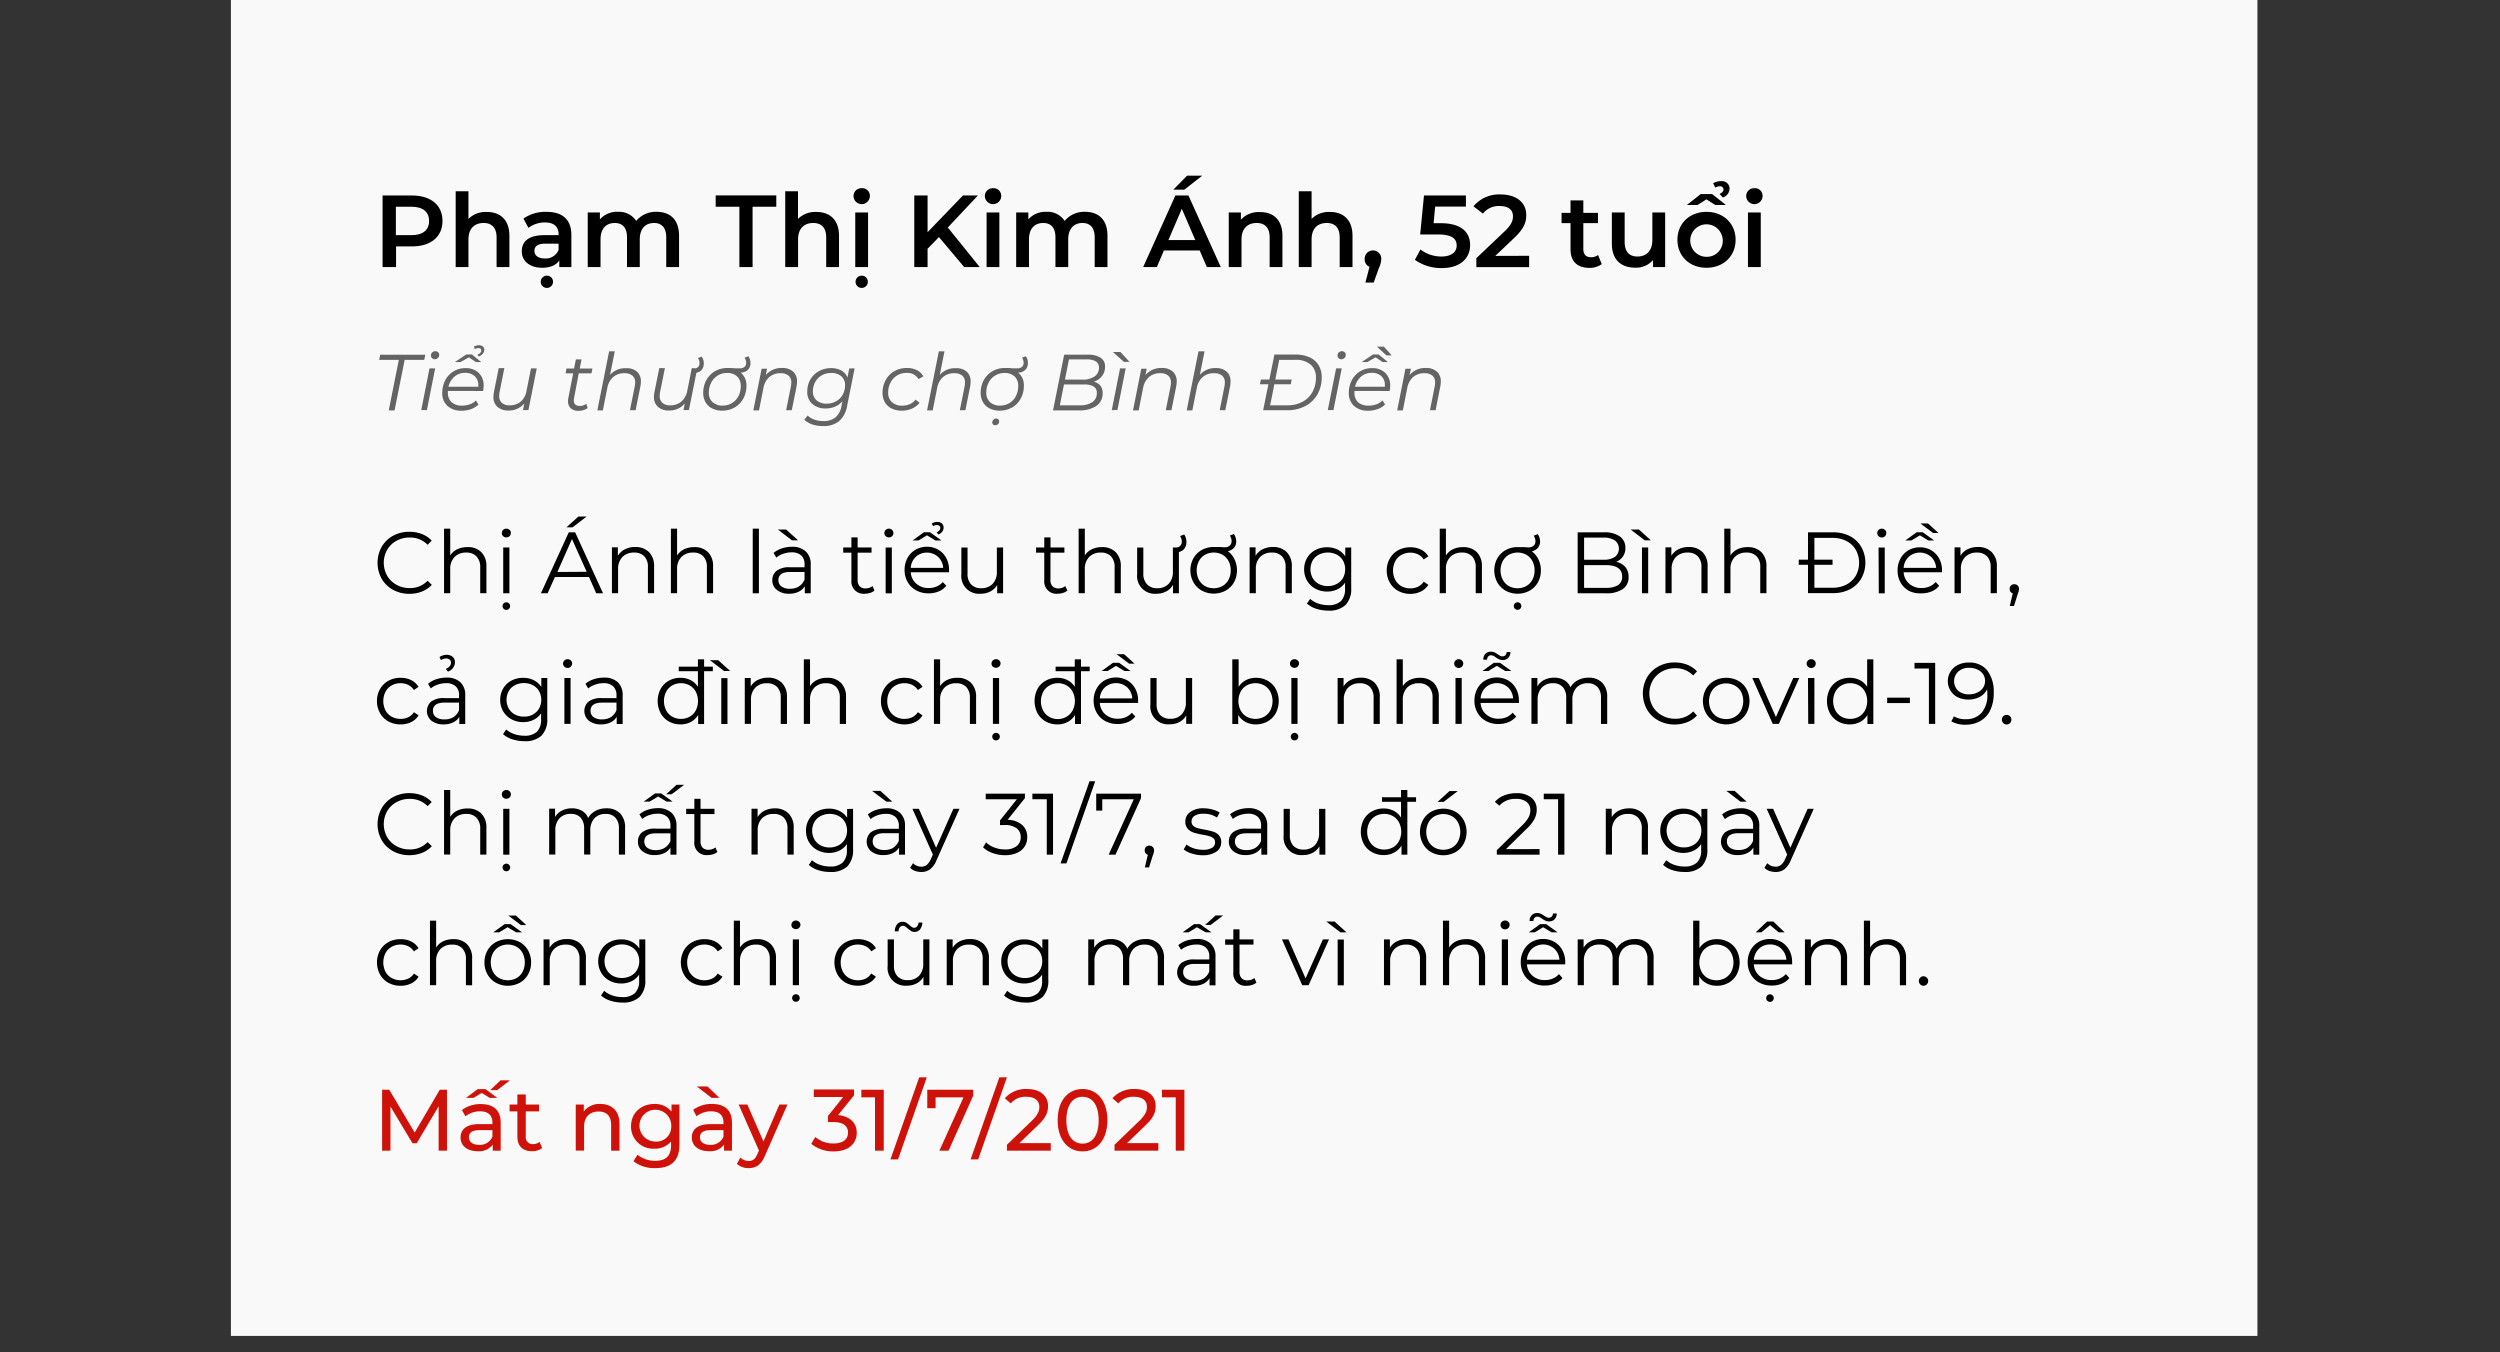 <svg id="Objects" xmlns="http://www.w3.org/2000/svg" viewBox="0 0 660 356.95"><rect x="0" y="0" width="660" height="356.95" fill="#333333" stroke="none"/><title>19-11 MOB</title><rect x="60.96" width="535" height="352.68" fill="#f9f9f9"/><path d="M103.76,155.71a7.78,7.78,0,0,1-3-2.93,8.64,8.64,0,0,1,0-8.4,7.69,7.69,0,0,1,3-2.93,8.78,8.78,0,0,1,4.32-1.06,8.9,8.9,0,0,1,3.31.6,6.91,6.91,0,0,1,2.58,1.75l-1.08,1.08a6.4,6.4,0,0,0-4.76-1.91,7,7,0,0,0-3.48.87,6.39,6.39,0,0,0-2.45,2.39,7,7,0,0,0,0,6.81,6.39,6.39,0,0,0,2.45,2.39,7,7,0,0,0,3.48.88,6.35,6.35,0,0,0,4.76-1.93L114,154.4a7.13,7.13,0,0,1-2.59,1.76,9,9,0,0,1-3.32.61A8.89,8.89,0,0,1,103.76,155.71Z"/><path d="M127.06,145.76a5.16,5.16,0,0,1,1.35,3.85v7h-1.63v-6.86a4,4,0,0,0-1-2.87,3.53,3.53,0,0,0-2.69-1,4.15,4.15,0,0,0-3.09,1.16,4.4,4.4,0,0,0-1.14,3.21v6.35h-1.63V139.56h1.63v7.09a4.44,4.44,0,0,1,1.84-1.64,6.08,6.08,0,0,1,2.69-.57A4.93,4.93,0,0,1,127.06,145.76Z"/><path d="M132.82,141.54a1.13,1.13,0,0,1-.34-.83,1.1,1.1,0,0,1,.34-.8,1.18,1.18,0,0,1,.86-.35,1.16,1.16,0,0,1,.85.34,1,1,0,0,1,.34.79,1.15,1.15,0,0,1-.34.85,1.25,1.25,0,0,1-1.71,0Zm.15,19.18a1,1,0,0,1,0-1.42,1,1,0,0,1,1.41,0,1,1,0,0,1,0,1.42,1,1,0,0,1-1.41,0Zm-.12-16.19h1.63v12.1h-1.63Z"/><path d="M155.5,152.33h-9l-1.93,4.3h-1.77l7.36-16.1h1.68l7.36,16.1h-1.8Zm-.62-1.38L151,142.3,147.15,151Zm-2.18-14.59h2.18l-3.73,2.86h-1.61Z"/><path d="M171.34,145.76a5.19,5.19,0,0,1,1.34,3.85v7h-1.63v-6.86a4,4,0,0,0-.94-2.87,3.55,3.55,0,0,0-2.69-1,4.16,4.16,0,0,0-3.1,1.16,4.4,4.4,0,0,0-1.14,3.21v6.35h-1.63v-12.1h1.56v2.23a4.59,4.59,0,0,1,1.86-1.71,5.87,5.87,0,0,1,2.75-.61A5,5,0,0,1,171.34,145.76Z"/><path d="M186.91,145.76a5.19,5.19,0,0,1,1.34,3.85v7h-1.63v-6.86a4,4,0,0,0-.94-2.87,3.55,3.55,0,0,0-2.69-1,4.16,4.16,0,0,0-3.1,1.16,4.4,4.4,0,0,0-1.14,3.21v6.35h-1.63V139.56h1.63v7.09a4.5,4.5,0,0,1,1.84-1.64,6.12,6.12,0,0,1,2.7-.57A5,5,0,0,1,186.91,145.76Z"/><path d="M198.72,139.56h1.63v17.07h-1.63Z"/><path d="M212.77,145.62a4.59,4.59,0,0,1,1.26,3.51v7.5h-1.56v-1.89a3.74,3.74,0,0,1-1.62,1.47,5.57,5.57,0,0,1-2.54.53,5,5,0,0,1-3.22-1,3.13,3.13,0,0,1-1.2-2.56,3.08,3.08,0,0,1,1.12-2.48,5.43,5.43,0,0,1,3.55-.94h3.84v-.74a3.1,3.1,0,0,0-.87-2.38,3.66,3.66,0,0,0-2.56-.82,6.52,6.52,0,0,0-2.2.38,5.79,5.79,0,0,0-1.82,1l-.74-1.22a6.73,6.73,0,0,1,2.21-1.21,8.68,8.68,0,0,1,2.71-.42A5.13,5.13,0,0,1,212.77,145.62Zm-7.43-5.83h2.19l3.15,2.85h-1.61Zm5.59,15A3.74,3.74,0,0,0,212.4,153v-2h-3.79c-2.07,0-3.11.72-3.11,2.16a2,2,0,0,0,.81,1.67,3.67,3.67,0,0,0,2.25.6A4.32,4.32,0,0,0,210.93,154.82Z"/><path d="M230.87,155.89a3,3,0,0,1-1.14.63,4.43,4.43,0,0,1-1.41.22,3.21,3.21,0,0,1-3.55-3.52v-7.31h-2.16v-1.38h2.16v-2.65h1.64v2.65h3.68v1.38h-3.68v7.22a2.31,2.31,0,0,0,.54,1.65,2.07,2.07,0,0,0,1.55.56,3,3,0,0,0,1-.16,2.63,2.63,0,0,0,.82-.46Z"/><path d="M233.81,141.54a1.13,1.13,0,0,1-.34-.83,1.1,1.1,0,0,1,.34-.8,1.18,1.18,0,0,1,.86-.35,1.16,1.16,0,0,1,.85.34,1,1,0,0,1,.34.79,1.15,1.15,0,0,1-.34.85,1.25,1.25,0,0,1-1.71,0Zm0,3h1.63v12.1h-1.63Z"/><path d="M250.56,151.08H240.44a4.29,4.29,0,0,0,1.45,3,4.76,4.76,0,0,0,3.31,1.16,5.2,5.2,0,0,0,2.07-.4,4.52,4.52,0,0,0,1.63-1.18l.92,1a5.22,5.22,0,0,1-2,1.48,7,7,0,0,1-2.66.5,6.71,6.71,0,0,1-3.3-.79,5.71,5.71,0,0,1-2.24-2.2,6.2,6.2,0,0,1-.81-3.17,6.5,6.5,0,0,1,.77-3.17,5.59,5.59,0,0,1,2.12-2.19,6,6,0,0,1,3-.78,5.87,5.87,0,0,1,3,.78,5.52,5.52,0,0,1,2.09,2.17,6.51,6.51,0,0,1,.76,3.19ZM241.78,147a4.33,4.33,0,0,0-1.34,2.91H249a4.38,4.38,0,0,0-1.35-2.91,4.43,4.43,0,0,0-5.89,0Zm5.17-4.32-2.23-1.35-2.24,1.35h-1.56l3-2.16h1.61l3,2.16Zm.32-2.11A2.39,2.39,0,0,0,248,140a1,1,0,0,0,.25-.62.64.64,0,0,0-.26-.55,1,1,0,0,0-.66-.21,2,2,0,0,0-1,.27l-.35-.66a2.64,2.64,0,0,1,1.47-.44,1.74,1.74,0,0,1,1.21.41,1.42,1.42,0,0,1,.45,1.09,1.75,1.75,0,0,1-.36,1.07,2.41,2.41,0,0,1-1,.74Z"/><path d="M264.82,144.53v12.1h-1.57v-2.21a4.41,4.41,0,0,1-1.77,1.71,5.28,5.28,0,0,1-2.57.61,4.68,4.68,0,0,1-5.11-5.2v-7h1.63v6.85a4,4,0,0,0,.95,2.9,3.52,3.52,0,0,0,2.69,1,4,4,0,0,0,3-1.16,4.47,4.47,0,0,0,1.1-3.23v-6.35Z"/><path d="M281.79,155.89a3,3,0,0,1-1.14.63,4.43,4.43,0,0,1-1.41.22,3.21,3.21,0,0,1-3.55-3.52v-7.31h-2.16v-1.38h2.16v-2.65h1.64v2.65H281v1.38h-3.68v7.22a2.31,2.31,0,0,0,.54,1.65,2.07,2.07,0,0,0,1.55.56,3,3,0,0,0,1-.16,2.63,2.63,0,0,0,.82-.46Z"/><path d="M294.54,145.76a5.16,5.16,0,0,1,1.35,3.85v7h-1.63v-6.86a4,4,0,0,0-.95-2.87,3.53,3.53,0,0,0-2.69-1,4.15,4.15,0,0,0-3.09,1.16,4.4,4.4,0,0,0-1.14,3.21v6.35h-1.63V139.56h1.63v7.09a4.44,4.44,0,0,1,1.84-1.64,6.08,6.08,0,0,1,2.69-.57A4.93,4.93,0,0,1,294.54,145.76Z"/><path d="M311.23,144.53v12.1h-1.56v-2.21a4.44,4.44,0,0,1-1.78,1.71,5.28,5.28,0,0,1-2.57.61,4.68,4.68,0,0,1-5.11-5.2v-7h1.63v6.85a4,4,0,0,0,1,2.9,3.53,3.53,0,0,0,2.69,1,4,4,0,0,0,3-1.16,4.48,4.48,0,0,0,1.11-3.23v-6.35Zm-1.13,0h.35a1.45,1.45,0,0,0,1.14-.43A1.61,1.61,0,0,0,312,143a2.52,2.52,0,0,0-.46-1.48l1.08-.41a3.27,3.27,0,0,1,.59,1.93,2.74,2.74,0,0,1-.71,2,2.65,2.65,0,0,1-2,.75h-.35Z"/><path d="M325.94,147.72a6.78,6.78,0,0,1-.16,6,5.74,5.74,0,0,1-2.2,2.2,6.68,6.68,0,0,1-6.3,0,5.77,5.77,0,0,1-2.21-2.2,6.61,6.61,0,0,1,0-6.34,5.67,5.67,0,0,1,2.21-2.19,6.34,6.34,0,0,1,3.15-.78q.45,0,.9,0c.29,0,.49,0,.62,0,.41,0,.85.07,1.33.07a1.94,1.94,0,0,0,1.39-.46,1.52,1.52,0,0,0,.47-1.15,2.83,2.83,0,0,0-.46-1.48l1.06-.41a3.42,3.42,0,0,1,.62,1.93,2.55,2.55,0,0,1-.57,1.68,2.83,2.83,0,0,1-1.64.92A5.64,5.64,0,0,1,325.94,147.72Zm-3.22,7a4.18,4.18,0,0,0,1.61-1.67,5.08,5.08,0,0,0,.58-2.46,5.19,5.19,0,0,0-.57-2.46,4.09,4.09,0,0,0-1.6-1.67,4.82,4.82,0,0,0-4.62,0,4.11,4.11,0,0,0-1.61,1.67,5.42,5.42,0,0,0,0,4.92,4.11,4.11,0,0,0,1.61,1.67,4.85,4.85,0,0,0,4.6,0Z"/><path d="M339.69,145.76a5.16,5.16,0,0,1,1.35,3.85v7H339.4v-6.86a4,4,0,0,0-.94-2.87,3.55,3.55,0,0,0-2.69-1,4.13,4.13,0,0,0-3.09,1.16,4.4,4.4,0,0,0-1.14,3.21v6.35H329.9v-12.1h1.57v2.23a4.5,4.5,0,0,1,1.85-1.71,5.9,5.9,0,0,1,2.75-.61A4.94,4.94,0,0,1,339.69,145.76Z"/><path d="M356.72,144.53v10.63a6.17,6.17,0,0,1-1.5,4.56,6.25,6.25,0,0,1-4.55,1.48,10.08,10.08,0,0,1-3.18-.49,6.56,6.56,0,0,1-2.45-1.37l.83-1.24a6.21,6.21,0,0,0,2.12,1.22,8,8,0,0,0,2.64.44,4.66,4.66,0,0,0,3.38-1.07,4.52,4.52,0,0,0,1.08-3.33v-1.54a4.94,4.94,0,0,1-2,1.75,6.14,6.14,0,0,1-2.73.6,6.42,6.42,0,0,1-3.09-.75,5.58,5.58,0,0,1-2.19-2.09,6,6,0,0,1-.79-3.05,5.94,5.94,0,0,1,.79-3,5.5,5.5,0,0,1,2.18-2.07,6.48,6.48,0,0,1,3.1-.73,6.09,6.09,0,0,1,2.79.62,5.07,5.07,0,0,1,2,1.79v-2.32Zm-3.82,9.63a4.12,4.12,0,0,0,1.65-1.58,4.83,4.83,0,0,0,0-4.59,4.08,4.08,0,0,0-1.63-1.56,5.25,5.25,0,0,0-4.74,0,4,4,0,0,0-1.64,1.56,4.85,4.85,0,0,0,0,4.6,4.16,4.16,0,0,0,1.64,1.58,4.92,4.92,0,0,0,2.35.56A5,5,0,0,0,352.9,154.16Z"/><path d="M369.13,156a5.66,5.66,0,0,1-2.22-2.2,6.27,6.27,0,0,1-.81-3.18,6.2,6.2,0,0,1,.81-3.17,5.7,5.7,0,0,1,2.22-2.19,6.52,6.52,0,0,1,3.21-.78,6.15,6.15,0,0,1,2.79.61,4.65,4.65,0,0,1,1.95,1.78l-1.22.83a3.85,3.85,0,0,0-1.52-1.35,4.51,4.51,0,0,0-2-.45,4.75,4.75,0,0,0-2.36.59,4.1,4.1,0,0,0-1.63,1.67,5.44,5.44,0,0,0,0,4.93,4.13,4.13,0,0,0,1.63,1.66,4.74,4.74,0,0,0,2.36.58,4.64,4.64,0,0,0,2-.43,3.75,3.75,0,0,0,1.52-1.34l1.22.83a4.62,4.62,0,0,1-2,1.78,6.2,6.2,0,0,1-2.78.61A6.52,6.52,0,0,1,369.13,156Z"/><path d="M389.88,145.76a5.19,5.19,0,0,1,1.34,3.85v7h-1.63v-6.86a4,4,0,0,0-.95-2.87,3.52,3.52,0,0,0-2.69-1,4.15,4.15,0,0,0-3.09,1.16,4.4,4.4,0,0,0-1.14,3.21v6.35h-1.63V139.56h1.63v7.09a4.5,4.5,0,0,1,1.84-1.64,6.08,6.08,0,0,1,2.69-.57A5,5,0,0,1,389.88,145.76Z"/><path d="M406.16,147.72a6.36,6.36,0,0,1,.63,2.86,6.29,6.29,0,0,1-.79,3.17,5.67,5.67,0,0,1-2.2,2.2,6.68,6.68,0,0,1-6.3,0,5.77,5.77,0,0,1-2.21-2.2,6.68,6.68,0,0,1,0-6.34,5.67,5.67,0,0,1,2.21-2.19,6.34,6.34,0,0,1,3.15-.78q.47,0,.9,0c.29,0,.5,0,.62,0,.41,0,.86.07,1.33.07a1.92,1.92,0,0,0,1.39-.46,1.52,1.52,0,0,0,.47-1.15,2.83,2.83,0,0,0-.46-1.48l1.06-.41a3.42,3.42,0,0,1,.62,1.93,2.55,2.55,0,0,1-.57,1.68,2.81,2.81,0,0,1-1.63.92A5.61,5.61,0,0,1,406.16,147.72Zm-3.22,7a4.18,4.18,0,0,0,1.61-1.67,5.08,5.08,0,0,0,.58-2.46,5.19,5.19,0,0,0-.57-2.46,4.09,4.09,0,0,0-1.6-1.67,4.82,4.82,0,0,0-4.62,0,4.18,4.18,0,0,0-1.61,1.67,5.42,5.42,0,0,0,0,4.92,4.18,4.18,0,0,0,1.61,1.67,4.85,4.85,0,0,0,4.6,0Zm-3,6a1,1,0,1,1,.7.28A.94.94,0,0,1,400,160.72Z"/><path d="M429.09,149.69a4,4,0,0,1,.86,2.64,3.69,3.69,0,0,1-1.53,3.18,7.57,7.57,0,0,1-4.52,1.12h-7.4v-16.1h6.94a7,7,0,0,1,4.18,1.08,3.56,3.56,0,0,1,1.48,3.06,3.74,3.74,0,0,1-2.46,3.65A4.3,4.3,0,0,1,429.09,149.69Zm-10.89-7.76v5.84h5.13a5.25,5.25,0,0,0,3-.74,2.76,2.76,0,0,0,0-4.35,5.17,5.17,0,0,0-3-.75Zm8.95,12.56a2.58,2.58,0,0,0,1.1-2.3q0-3-4.37-3H418.2v6h5.68A6,6,0,0,0,427.15,154.49Z"/><path d="M430.48,139.79h2.19l3.15,2.85h-1.61Zm3,4.74h1.64v12.1h-1.64Z"/><path d="M449.47,145.76a5.19,5.19,0,0,1,1.34,3.85v7h-1.63v-6.86a4,4,0,0,0-.94-2.87,3.56,3.56,0,0,0-2.7-1,4.15,4.15,0,0,0-3.09,1.16,4.4,4.4,0,0,0-1.14,3.21v6.35h-1.63v-12.1h1.56v2.23a4.56,4.56,0,0,1,1.85-1.71,5.9,5.9,0,0,1,2.75-.61A5,5,0,0,1,449.47,145.76Z"/><path d="M465,145.76a5.19,5.19,0,0,1,1.34,3.85v7h-1.63v-6.86a4,4,0,0,0-.94-2.87,3.56,3.56,0,0,0-2.7-1,4.15,4.15,0,0,0-3.09,1.16,4.4,4.4,0,0,0-1.14,3.21v6.35h-1.63V139.56h1.63v7.09a4.5,4.5,0,0,1,1.84-1.64,6.11,6.11,0,0,1,2.69-.57A5,5,0,0,1,465,145.76Z"/><path d="M474.87,147.75h8.92v1.36h-8.92Zm2.44-7.22h6.55a9.64,9.64,0,0,1,4.51,1,7.44,7.44,0,0,1,3,2.85,8.54,8.54,0,0,1,0,8.35,7.44,7.44,0,0,1-3,2.85,9.52,9.52,0,0,1-4.51,1h-6.55Zm6.46,14.63a7.8,7.8,0,0,0,3.7-.84,6.08,6.08,0,0,0,2.46-2.33,7.07,7.07,0,0,0,0-6.83,6.05,6.05,0,0,0-2.46-2.32,7.8,7.8,0,0,0-3.7-.84H479v13.16Z"/><path d="M495.94,141.54a1.14,1.14,0,0,1-.35-.83,1.11,1.11,0,0,1,.35-.8,1.22,1.22,0,0,1,1.7,0,1,1,0,0,1,.34.79,1.15,1.15,0,0,1-.34.85,1.16,1.16,0,0,1-.85.34A1.15,1.15,0,0,1,495.94,141.54Zm0,3h1.63v12.1H496Z"/><path d="M512.68,151.08H502.56a4.29,4.29,0,0,0,1.45,3,4.78,4.78,0,0,0,3.31,1.16,5.2,5.2,0,0,0,2.07-.4,4.52,4.52,0,0,0,1.63-1.18l.92,1a5.07,5.07,0,0,1-2,1.48,6.93,6.93,0,0,1-2.66.5A6.71,6.71,0,0,1,504,156a5.78,5.78,0,0,1-2.24-2.2,6.2,6.2,0,0,1-.8-3.17,6.39,6.39,0,0,1,.77-3.17,5.56,5.56,0,0,1,2.11-2.19,6,6,0,0,1,3-.78,5.85,5.85,0,0,1,3,.78,5.52,5.52,0,0,1,2.09,2.17,6.51,6.51,0,0,1,.76,3.19ZM503.9,147a4.42,4.42,0,0,0-1.34,2.91h8.58a4.38,4.38,0,0,0-1.35-2.91,4.43,4.43,0,0,0-5.89,0Zm5.17-4.32-2.23-1.35-2.23,1.35H503l3-2.16h1.61l3,2.16ZM507,138.2h2l2.76,2.51h-1.43Z"/><path d="M525.82,145.76a5.16,5.16,0,0,1,1.35,3.85v7h-1.63v-6.86a4,4,0,0,0-.95-2.87,3.53,3.53,0,0,0-2.69-1,4.15,4.15,0,0,0-3.09,1.16,4.4,4.4,0,0,0-1.14,3.21v6.35H516v-12.1h1.56v2.23a4.56,4.56,0,0,1,1.85-1.71,5.9,5.9,0,0,1,2.75-.61A4.93,4.93,0,0,1,525.82,145.76Z"/><path d="M532.67,154.59a1.24,1.24,0,0,1,.34.89,2.76,2.76,0,0,1-.08.6,5.12,5.12,0,0,1-.24.73l-1,3.18h-1.1l.78-3.34a1.22,1.22,0,0,1-.6-.42,1.26,1.26,0,0,1-.23-.75,1.25,1.25,0,0,1,.35-.89,1.15,1.15,0,0,1,.87-.35A1.17,1.17,0,0,1,532.67,154.59Z"/><path d="M102.55,190.46a5.53,5.53,0,0,1-2.22-2.2,6.27,6.27,0,0,1-.81-3.18,6.2,6.2,0,0,1,.81-3.17,5.57,5.57,0,0,1,2.22-2.19,6.51,6.51,0,0,1,3.2-.78,6.17,6.17,0,0,1,2.8.61,4.57,4.57,0,0,1,1.94,1.78l-1.22.83a3.83,3.83,0,0,0-1.51-1.35,4.55,4.55,0,0,0-2-.45,4.71,4.71,0,0,0-2.35.59,4.12,4.12,0,0,0-1.64,1.67,5.53,5.53,0,0,0,0,4.93,4.16,4.16,0,0,0,1.64,1.66,5,5,0,0,0,4.36.15,3.73,3.73,0,0,0,1.51-1.34l1.22.83a4.54,4.54,0,0,1-1.95,1.78,6.21,6.21,0,0,1-2.79.61A6.51,6.51,0,0,1,102.55,190.46Z"/><path d="M121.55,180.12a4.56,4.56,0,0,1,1.27,3.51v7.5h-1.56v-1.89a3.71,3.71,0,0,1-1.63,1.47,5.57,5.57,0,0,1-2.54.53,5,5,0,0,1-3.22-1,3.34,3.34,0,0,1-.08-5,5.46,5.46,0,0,1,3.55-.94h3.85v-.74a3.11,3.11,0,0,0-.88-2.38,3.62,3.62,0,0,0-2.55-.82,6.58,6.58,0,0,0-2.21.38,5.91,5.91,0,0,0-1.82,1l-.73-1.22a6.63,6.63,0,0,1,2.21-1.21,8.64,8.64,0,0,1,2.71-.42A5.1,5.1,0,0,1,121.55,180.12Zm-1.84,9.2a3.82,3.82,0,0,0,1.48-1.83v-2h-3.8c-2.07,0-3.1.72-3.1,2.16a2,2,0,0,0,.8,1.67,3.71,3.71,0,0,0,2.25.6A4.32,4.32,0,0,0,119.71,189.32Zm-2-12.73c.9-.41,1.36-1,1.36-1.63a1.06,1.06,0,0,0-.36-.81,1.33,1.33,0,0,0-.91-.32,2.53,2.53,0,0,0-1.38.44l-.39-.81a2.84,2.84,0,0,1,.89-.43,3.29,3.29,0,0,1,1-.16,2.31,2.31,0,0,1,1.58.54,1.84,1.84,0,0,1,.61,1.43,2.67,2.67,0,0,1-1.85,2.46Z"/><path d="M144.48,179v10.63a6.17,6.17,0,0,1-1.5,4.56,6.24,6.24,0,0,1-4.54,1.48,10.19,10.19,0,0,1-3.19-.49,6.64,6.64,0,0,1-2.45-1.37l.83-1.24a6.16,6.16,0,0,0,2.13,1.22,7.93,7.93,0,0,0,2.63.44,4.66,4.66,0,0,0,3.38-1.07,4.52,4.52,0,0,0,1.08-3.33v-1.54a4.88,4.88,0,0,1-2,1.75,6.13,6.13,0,0,1-2.72.6,6.43,6.43,0,0,1-3.1-.75,5.62,5.62,0,0,1-2.18-2.09,5.91,5.91,0,0,1-.8-3.05,5.85,5.85,0,0,1,.8-3,5.47,5.47,0,0,1,2.17-2.07,6.52,6.52,0,0,1,3.11-.73,6.07,6.07,0,0,1,2.78.62,4.94,4.94,0,0,1,2,1.79V179Zm-3.81,9.63a4.16,4.16,0,0,0,1.64-1.58,4.76,4.76,0,0,0,0-4.59,4,4,0,0,0-1.63-1.56,4.9,4.9,0,0,0-2.38-.57,5,5,0,0,0-2.36.56,4,4,0,0,0-1.63,1.56,4.78,4.78,0,0,0,0,4.6,4.13,4.13,0,0,0,1.63,1.58,5,5,0,0,0,2.36.56A5.05,5.05,0,0,0,140.67,188.66Z"/><path d="M149,176a1.14,1.14,0,0,1-.35-.83,1.11,1.11,0,0,1,.35-.8,1.22,1.22,0,0,1,1.7,0,1.05,1.05,0,0,1,.35.79A1.21,1.21,0,0,1,149,176Zm0,3h1.63v12.1h-1.63Z"/><path d="M163.11,180.12a4.56,4.56,0,0,1,1.27,3.51v7.5h-1.57v-1.89a3.63,3.63,0,0,1-1.62,1.47,5.57,5.57,0,0,1-2.54.53,5,5,0,0,1-3.22-1,3.34,3.34,0,0,1-.08-5,5.44,5.44,0,0,1,3.55-.94h3.85v-.74a3.11,3.11,0,0,0-.88-2.38,3.62,3.62,0,0,0-2.55-.82,6.58,6.58,0,0,0-2.21.38,5.91,5.91,0,0,0-1.82,1l-.73-1.22a6.63,6.63,0,0,1,2.21-1.21,8.64,8.64,0,0,1,2.71-.42A5.1,5.1,0,0,1,163.11,180.12Zm-1.84,9.2a3.82,3.82,0,0,0,1.48-1.83v-2H159c-2.07,0-3.1.72-3.1,2.16a2,2,0,0,0,.8,1.67,3.71,3.71,0,0,0,2.25.6A4.32,4.32,0,0,0,161.27,189.32Z"/><path d="M185.88,174.06v17.07h-1.56v-2.39a5,5,0,0,1-1.94,1.86,5.73,5.73,0,0,1-2.73.64,6.16,6.16,0,0,1-3.08-.78,5.59,5.59,0,0,1-2.16-2.18,6.88,6.88,0,0,1,0-6.4,5.5,5.5,0,0,1,2.16-2.17,6.15,6.15,0,0,1,3.08-.77,5.69,5.69,0,0,1,2.66.61,5,5,0,0,1,1.94,1.78v-7.27Zm-3.8,15.15a4.18,4.18,0,0,0,1.61-1.67,5.51,5.51,0,0,0,0-4.92,4.18,4.18,0,0,0-1.61-1.67,4.78,4.78,0,0,0-4.6,0,4.18,4.18,0,0,0-1.61,1.67,5.42,5.42,0,0,0,0,4.92,4.18,4.18,0,0,0,1.61,1.67,4.85,4.85,0,0,0,4.6,0ZM179.19,176h9v1.2h-9Z"/><path d="M187.42,174.29h2.19l3.15,2.85h-1.61Zm3,4.74h1.63v12.1h-1.63Z"/><path d="M206.41,180.26a5.16,5.16,0,0,1,1.35,3.85v7h-1.64v-6.86a4,4,0,0,0-.94-2.87,3.55,3.55,0,0,0-2.69-1,4.13,4.13,0,0,0-3.09,1.16,4.4,4.4,0,0,0-1.14,3.21v6.35h-1.64V179h1.57v2.23a4.5,4.5,0,0,1,1.85-1.71,5.9,5.9,0,0,1,2.75-.61A4.94,4.94,0,0,1,206.41,180.26Z"/><path d="M222,180.26a5.16,5.16,0,0,1,1.35,3.85v7h-1.64v-6.86a4,4,0,0,0-.94-2.87,3.55,3.55,0,0,0-2.69-1,4.13,4.13,0,0,0-3.09,1.16,4.4,4.4,0,0,0-1.14,3.21v6.35h-1.64V174.06h1.64v7.09a4.38,4.38,0,0,1,1.84-1.64,6.08,6.08,0,0,1,2.69-.57A4.94,4.94,0,0,1,222,180.26Z"/><path d="M235.59,190.46a5.57,5.57,0,0,1-2.21-2.2,6.27,6.27,0,0,1-.81-3.18,6.2,6.2,0,0,1,.81-3.17,5.61,5.61,0,0,1,2.21-2.19,6.57,6.57,0,0,1,3.21-.78,6.17,6.17,0,0,1,2.8.61,4.57,4.57,0,0,1,1.94,1.78l-1.22.83a3.79,3.79,0,0,0-1.52-1.35,4.48,4.48,0,0,0-2-.45,4.71,4.71,0,0,0-2.35.59,4.12,4.12,0,0,0-1.64,1.67,5.53,5.53,0,0,0,0,4.93,4.16,4.16,0,0,0,1.64,1.66,4.71,4.71,0,0,0,2.35.58,4.61,4.61,0,0,0,2-.43,3.69,3.69,0,0,0,1.52-1.34l1.22.83a4.54,4.54,0,0,1-1.95,1.78,6.21,6.21,0,0,1-2.79.61A6.57,6.57,0,0,1,235.59,190.46Z"/><path d="M256.34,180.26a5.16,5.16,0,0,1,1.35,3.85v7h-1.64v-6.86a4,4,0,0,0-.94-2.87,3.53,3.53,0,0,0-2.69-1,4.15,4.15,0,0,0-3.09,1.16,4.4,4.4,0,0,0-1.14,3.21v6.35h-1.63V174.06h1.63v7.09a4.44,4.44,0,0,1,1.84-1.64,6.08,6.08,0,0,1,2.69-.57A4.94,4.94,0,0,1,256.34,180.26Z"/><path d="M262.1,176a1.13,1.13,0,0,1-.34-.83,1.1,1.1,0,0,1,.34-.8,1.17,1.17,0,0,1,.85-.35,1.15,1.15,0,0,1,.85.34,1.05,1.05,0,0,1,.35.79,1.21,1.21,0,0,1-2,.85Zm.15,19.18a1,1,0,0,1,0-1.42,1,1,0,0,1,.7-.28,1,1,0,0,1,.71.28,1,1,0,0,1,0,1.42,1,1,0,0,1-.71.28A1,1,0,0,1,262.25,195.22ZM262.13,179h1.63v12.1h-1.63Z"/><path d="M285.38,174.06v17.07h-1.57v-2.39a5,5,0,0,1-1.94,1.86,5.67,5.67,0,0,1-2.73.64,6.16,6.16,0,0,1-3.08-.78,5.59,5.59,0,0,1-2.16-2.18,7,7,0,0,1,0-6.4,5.5,5.5,0,0,1,2.16-2.17,6.15,6.15,0,0,1,3.08-.77,5.67,5.67,0,0,1,2.66.61,4.94,4.94,0,0,1,1.94,1.78v-7.27Zm-3.81,15.15a4.18,4.18,0,0,0,1.61-1.67,5.42,5.42,0,0,0,0-4.92,4.18,4.18,0,0,0-1.61-1.67,4.51,4.51,0,0,0-2.29-.59A4.56,4.56,0,0,0,277,181a4.18,4.18,0,0,0-1.61,1.67,5.42,5.42,0,0,0,0,4.92,4.18,4.18,0,0,0,1.61,1.67,4.56,4.56,0,0,0,2.31.58A4.51,4.51,0,0,0,281.57,189.21ZM278.68,176h9v1.2h-9Z"/><path d="M300.47,185.58H290.35a4.32,4.32,0,0,0,1.44,3,4.8,4.8,0,0,0,3.32,1.16,5.2,5.2,0,0,0,2.07-.4,4.61,4.61,0,0,0,1.63-1.18l.92,1a5.22,5.22,0,0,1-2,1.48,7,7,0,0,1-2.66.5,6.71,6.71,0,0,1-3.3-.79,5.64,5.64,0,0,1-2.24-2.2,6.2,6.2,0,0,1-.81-3.17,6.5,6.5,0,0,1,.77-3.17,5.59,5.59,0,0,1,2.12-2.19,6.24,6.24,0,0,1,6,0,5.59,5.59,0,0,1,2.09,2.17,6.51,6.51,0,0,1,.76,3.19Zm-8.78-4.12a4.33,4.33,0,0,0-1.34,2.91h8.57a4.33,4.33,0,0,0-1.34-2.91,4.43,4.43,0,0,0-5.89,0Zm5.16-4.32-2.23-1.35-2.23,1.35h-1.56l3-2.16h1.61l3,2.16Zm-2.09-4.44h2l2.76,2.51H298.1Z"/><path d="M314.72,179v12.1h-1.56v-2.21a4.41,4.41,0,0,1-1.77,1.71,5.29,5.29,0,0,1-2.58.61,4.68,4.68,0,0,1-5.1-5.2v-7h1.63v6.85a4.08,4.08,0,0,0,.94,2.9,3.55,3.55,0,0,0,2.69,1,4,4,0,0,0,3-1.16,4.52,4.52,0,0,0,1.1-3.23V179Z"/><path d="M334.64,179.71a5.5,5.5,0,0,1,2.16,2.17,6.88,6.88,0,0,1,0,6.4,5.59,5.59,0,0,1-2.16,2.18,6.16,6.16,0,0,1-3.08.78,5.73,5.73,0,0,1-2.73-.64,5,5,0,0,1-1.94-1.86v2.39h-1.56V174.06H327v7.27a5,5,0,0,1,1.94-1.78,5.69,5.69,0,0,1,2.66-.61A6.15,6.15,0,0,1,334.64,179.71Zm-.89,9.5a4.2,4.2,0,0,0,1.62-1.67,5.51,5.51,0,0,0,0-4.92,4.2,4.2,0,0,0-1.62-1.67,4.82,4.82,0,0,0-4.62,0,4.18,4.18,0,0,0-1.61,1.67,5.51,5.51,0,0,0,0,4.92,4.18,4.18,0,0,0,1.61,1.67,4.89,4.89,0,0,0,4.62,0Z"/><path d="M340.9,176a1.14,1.14,0,0,1-.35-.83,1.11,1.11,0,0,1,.35-.8,1.22,1.22,0,0,1,1.7,0,1,1,0,0,1,.34.79,1.2,1.2,0,0,1-2,.85Zm.15,19.18a1,1,0,0,1,.7-1.7,1,1,0,0,1,.7.28,1,1,0,0,1,0,1.42,1,1,0,0,1-.7.28A.94.94,0,0,1,341.05,195.22ZM340.92,179h1.63v12.1h-1.63Z"/><path d="M362.92,180.26a5.15,5.15,0,0,1,1.34,3.85v7h-1.63v-6.86a4,4,0,0,0-.94-2.87,3.55,3.55,0,0,0-2.69-1,4.16,4.16,0,0,0-3.1,1.16,4.4,4.4,0,0,0-1.13,3.21v6.35h-1.64V179h1.57v2.23a4.5,4.5,0,0,1,1.85-1.71,5.87,5.87,0,0,1,2.75-.61A5,5,0,0,1,362.92,180.26Z"/><path d="M378.49,180.26a5.16,5.16,0,0,1,1.35,3.85v7H378.2v-6.86a4,4,0,0,0-.94-2.87,3.55,3.55,0,0,0-2.69-1,4.16,4.16,0,0,0-3.1,1.16,4.44,4.44,0,0,0-1.13,3.21v6.35H368.7V174.06h1.64v7.09a4.38,4.38,0,0,1,1.84-1.64,6,6,0,0,1,2.69-.57A5,5,0,0,1,378.49,180.26Z"/><path d="M384.25,176a1.13,1.13,0,0,1-.34-.83,1.1,1.1,0,0,1,.34-.8,1.22,1.22,0,0,1,1.7,0,1.05,1.05,0,0,1,.35.79,1.21,1.21,0,0,1-2.05.85Zm0,3h1.64v12.1h-1.64Z"/><path d="M401,185.58H390.87a4.36,4.36,0,0,0,1.45,3,4.79,4.79,0,0,0,3.31,1.16,5.21,5.21,0,0,0,2.08-.4,4.61,4.61,0,0,0,1.63-1.18l.92,1a5.22,5.22,0,0,1-2,1.48,7,7,0,0,1-2.66.5,6.71,6.71,0,0,1-3.3-.79,5.64,5.64,0,0,1-2.24-2.2,6.2,6.2,0,0,1-.81-3.17,6.5,6.5,0,0,1,.77-3.17,5.52,5.52,0,0,1,2.12-2.19,6.24,6.24,0,0,1,6,0,5.66,5.66,0,0,1,2.09,2.17,6.63,6.63,0,0,1,.76,3.19Zm-8.77-4.12a4.38,4.38,0,0,0-1.35,2.91h8.58a4.37,4.37,0,0,0-1.34-2.91,4.43,4.43,0,0,0-5.89,0Zm5.16-4.32-2.23-1.35-2.23,1.35h-1.56l3-2.16H396l3,2.16Zm-1.62-3.08a6.15,6.15,0,0,1-.91-.53,3.52,3.52,0,0,0-.63-.4,1.34,1.34,0,0,0-.54-.13,1,1,0,0,0-.79.3,1.21,1.21,0,0,0-.31.85h-1a2.17,2.17,0,0,1,.57-1.55,2,2,0,0,1,1.47-.56,2.14,2.14,0,0,1,.89.18,6.15,6.15,0,0,1,.91.53,5.25,5.25,0,0,0,.66.4,1.12,1.12,0,0,0,.53.13,1.07,1.07,0,0,0,.82-.3,1.2,1.2,0,0,0,.31-.83h1a2.2,2.2,0,0,1-.57,1.53,1.91,1.91,0,0,1-1.46.57A2.27,2.27,0,0,1,395.76,174.06Z"/><path d="M423,180.25a5.28,5.28,0,0,1,1.3,3.86v7h-1.64v-6.86a4.09,4.09,0,0,0-.91-2.87,3.29,3.29,0,0,0-2.56-1,3.87,3.87,0,0,0-3,1.16,4.55,4.55,0,0,0-1.08,3.21v6.35h-1.63v-6.86a4.09,4.09,0,0,0-.91-2.87,3.35,3.35,0,0,0-2.59-1,3.86,3.86,0,0,0-2.95,1.16,4.51,4.51,0,0,0-1.1,3.21v6.35h-1.63V179h1.57v2.21a4.2,4.2,0,0,1,1.79-1.7,5.64,5.64,0,0,1,2.64-.6,5.19,5.19,0,0,1,2.64.64,4,4,0,0,1,1.67,1.91,4.62,4.62,0,0,1,1.92-1.87,5.82,5.82,0,0,1,2.86-.68A4.84,4.84,0,0,1,423,180.25Z"/><path d="M437.8,190.21a7.78,7.78,0,0,1-3-2.93,8.64,8.64,0,0,1,0-8.4,7.69,7.69,0,0,1,3-2.93,8.75,8.75,0,0,1,4.32-1.06,8.9,8.9,0,0,1,3.31.6,6.91,6.91,0,0,1,2.58,1.75L447,178.32a6.41,6.41,0,0,0-4.77-1.91,7,7,0,0,0-3.47.87,6.39,6.39,0,0,0-2.45,2.39,7,7,0,0,0,0,6.81,6.39,6.39,0,0,0,2.45,2.39,6.94,6.94,0,0,0,3.47.88,6.37,6.37,0,0,0,4.77-1.93L448,188.9a7.13,7.13,0,0,1-2.59,1.76,9,9,0,0,1-3.32.61A8.86,8.86,0,0,1,437.8,190.21Z"/><path d="M452.58,190.45a5.84,5.84,0,0,1-2.21-2.2,6.68,6.68,0,0,1,0-6.34,5.74,5.74,0,0,1,2.21-2.19,6.75,6.75,0,0,1,6.3,0,5.58,5.58,0,0,1,2.2,2.19,6.76,6.76,0,0,1,0,6.34,5.67,5.67,0,0,1-2.2,2.2,6.68,6.68,0,0,1-6.3,0Zm5.46-1.24a4,4,0,0,0,1.6-1.67,5.51,5.51,0,0,0,0-4.92A4,4,0,0,0,458,181a4.82,4.82,0,0,0-4.62,0,4.18,4.18,0,0,0-1.61,1.67,5.42,5.42,0,0,0,0,4.92,4.18,4.18,0,0,0,1.61,1.67,4.89,4.89,0,0,0,4.62,0Z"/><path d="M475,179l-5.38,12.1H468L462.61,179h1.7l4.53,10.3,4.58-10.3Z"/><path d="M477.31,176a1.14,1.14,0,0,1-.35-.83,1.11,1.11,0,0,1,.35-.8,1.22,1.22,0,0,1,1.7,0,1,1,0,0,1,.34.79,1.15,1.15,0,0,1-.34.85,1.16,1.16,0,0,1-.85.34A1.15,1.15,0,0,1,477.31,176Zm0,3H479v12.1h-1.63Z"/><path d="M494.56,174.06v17.07H493v-2.39a5,5,0,0,1-1.94,1.86,5.73,5.73,0,0,1-2.73.64,6.16,6.16,0,0,1-3.08-.78,5.59,5.59,0,0,1-2.16-2.18,7,7,0,0,1,0-6.4,5.5,5.5,0,0,1,2.16-2.17,6.15,6.15,0,0,1,3.08-.77,5.69,5.69,0,0,1,2.66.61,4.94,4.94,0,0,1,1.94,1.78v-7.27Zm-3.81,15.15a4.18,4.18,0,0,0,1.61-1.67,5.42,5.42,0,0,0,0-4.92,4.18,4.18,0,0,0-1.61-1.67,4.78,4.78,0,0,0-4.6,0,4.18,4.18,0,0,0-1.61,1.67,5.42,5.42,0,0,0,0,4.92,4.18,4.18,0,0,0,1.61,1.67,4.85,4.85,0,0,0,4.6,0Z"/><path d="M498.21,184.18h6v1.43h-6Z"/><path d="M510.89,175v16.1h-1.66V176.5h-3.8V175Z"/><path d="M524.64,177a9.28,9.28,0,0,1,1.7,5.95,10.25,10.25,0,0,1-.92,4.55,6.37,6.37,0,0,1-2.57,2.82,7.61,7.61,0,0,1-3.87,1,7.3,7.3,0,0,1-3.82-.88l.67-1.33a5.68,5.68,0,0,0,3.13.76,5.34,5.34,0,0,0,4.18-1.69,7.1,7.1,0,0,0,1.52-4.91,12.41,12.41,0,0,0-.07-1.31,4.31,4.31,0,0,1-1.91,2,6.12,6.12,0,0,1-3,.72,6.35,6.35,0,0,1-2.82-.59,4.77,4.77,0,0,1,.07-8.57,6.34,6.34,0,0,1,2.82-.61A6,6,0,0,1,524.64,177Zm-2.56,5.81a3.67,3.67,0,0,0,1.46-1.26,3.24,3.24,0,0,0,.52-1.8,3.11,3.11,0,0,0-.49-1.7,3.56,3.56,0,0,0-1.46-1.26,5,5,0,0,0-2.3-.49,4.14,4.14,0,0,0-2.84,1,3.49,3.49,0,0,0,0,5.07,4.35,4.35,0,0,0,2.95.94A4.8,4.8,0,0,0,522.08,182.8Z"/><path d="M528.86,190.88a1.25,1.25,0,0,1-.36-.9,1.21,1.21,0,0,1,.36-.89,1.15,1.15,0,0,1,.86-.35A1.21,1.21,0,0,1,531,190a1.25,1.25,0,0,1-.36.9,1.22,1.22,0,0,1-.88.36A1.16,1.16,0,0,1,528.86,190.88Z"/><path d="M103.76,224.71a7.78,7.78,0,0,1-3-2.93,8.64,8.64,0,0,1,0-8.4,7.69,7.69,0,0,1,3-2.93,8.78,8.78,0,0,1,4.32-1.06,8.9,8.9,0,0,1,3.31.6,6.91,6.91,0,0,1,2.58,1.75l-1.08,1.08a6.4,6.4,0,0,0-4.76-1.91,7,7,0,0,0-3.48.87,6.39,6.39,0,0,0-2.45,2.39,7,7,0,0,0,0,6.81,6.39,6.39,0,0,0,2.45,2.39,7,7,0,0,0,3.48.88,6.35,6.35,0,0,0,4.76-1.93L114,223.4a7.13,7.13,0,0,1-2.59,1.76,9,9,0,0,1-3.32.61A8.89,8.89,0,0,1,103.76,224.71Z"/><path d="M127.06,214.76a5.16,5.16,0,0,1,1.35,3.85v7h-1.63v-6.86a4,4,0,0,0-1-2.87,3.53,3.53,0,0,0-2.69-1,4.15,4.15,0,0,0-3.09,1.16,4.4,4.4,0,0,0-1.14,3.21v6.35h-1.63V208.56h1.63v7.09a4.44,4.44,0,0,1,1.84-1.64,6.08,6.08,0,0,1,2.69-.57A4.93,4.93,0,0,1,127.06,214.76Z"/><path d="M132.82,210.54a1.13,1.13,0,0,1-.34-.83,1.1,1.1,0,0,1,.34-.8,1.18,1.18,0,0,1,.86-.35,1.16,1.16,0,0,1,.85.34,1,1,0,0,1,.34.79,1.15,1.15,0,0,1-.34.85,1.25,1.25,0,0,1-1.71,0Zm.15,19.18a1,1,0,0,1,0-1.42,1,1,0,0,1,1.41,0,1,1,0,0,1,0,1.42,1,1,0,0,1-1.41,0Zm-.12-16.19h1.63v12.1h-1.63Z"/><path d="M163.72,214.75a5.24,5.24,0,0,1,1.3,3.86v7h-1.63v-6.86a4.09,4.09,0,0,0-.91-2.87,3.29,3.29,0,0,0-2.56-1,3.87,3.87,0,0,0-3,1.16,4.55,4.55,0,0,0-1.08,3.21v6.35h-1.63v-6.86a4.13,4.13,0,0,0-.91-2.87,3.35,3.35,0,0,0-2.59-1,3.86,3.86,0,0,0-3,1.16,4.51,4.51,0,0,0-1.1,3.21v6.35h-1.63v-12.1h1.56v2.21a4.28,4.28,0,0,1,1.8-1.7,5.61,5.61,0,0,1,2.64-.6,5.21,5.21,0,0,1,2.64.64,3.94,3.94,0,0,1,1.66,1.91,4.74,4.74,0,0,1,1.92-1.87,5.85,5.85,0,0,1,2.87-.68A4.8,4.8,0,0,1,163.72,214.75Z"/><path d="M177.33,214.62a4.59,4.59,0,0,1,1.26,3.51v7.5H177v-1.89a3.74,3.74,0,0,1-1.62,1.47,5.6,5.6,0,0,1-2.54.53,5,5,0,0,1-3.22-1,3.13,3.13,0,0,1-1.2-2.56,3.08,3.08,0,0,1,1.12-2.48,5.43,5.43,0,0,1,3.55-.94H177v-.74a3.1,3.1,0,0,0-.87-2.38,3.66,3.66,0,0,0-2.56-.82,6.62,6.62,0,0,0-2.21.38,5.74,5.74,0,0,0-1.81,1l-.74-1.22a6.63,6.63,0,0,1,2.21-1.21,8.68,8.68,0,0,1,2.71-.42A5.14,5.14,0,0,1,177.33,214.62Zm-1.36-3-2.23-1.35-2.23,1.35h-1.57l3-2.16h1.62l3,2.16Zm-.48,12.18A3.74,3.74,0,0,0,177,222v-2h-3.79c-2.08,0-3.11.72-3.11,2.16a2,2,0,0,0,.8,1.67,3.73,3.73,0,0,0,2.26.6A4.32,4.32,0,0,0,175.49,223.82Zm3.13-16.62h2l-3.31,2.51h-1.45Z"/><path d="M189.4,224.89a2.86,2.86,0,0,1-1.14.63,4.43,4.43,0,0,1-1.41.22,3.2,3.2,0,0,1-3.54-3.52v-7.31h-2.16v-1.38h2.16v-2.65h1.63v2.65h3.68v1.38h-3.68v7.22a2.31,2.31,0,0,0,.54,1.65,2.07,2.07,0,0,0,1.55.56,2.92,2.92,0,0,0,1-.16,2.43,2.43,0,0,0,.82-.46Z"/><path d="M208.18,214.76a5.16,5.16,0,0,1,1.35,3.85v7h-1.64v-6.86a4,4,0,0,0-.94-2.87,3.55,3.55,0,0,0-2.69-1,4.15,4.15,0,0,0-3.09,1.16,4.4,4.4,0,0,0-1.14,3.21v6.35H198.4v-12.1H200v2.23a4.5,4.5,0,0,1,1.85-1.71,5.9,5.9,0,0,1,2.75-.61A4.94,4.94,0,0,1,208.18,214.76Z"/><path d="M225.21,213.53v10.63a6.17,6.17,0,0,1-1.5,4.56,6.25,6.25,0,0,1-4.55,1.48,10.08,10.08,0,0,1-3.18-.49,6.56,6.56,0,0,1-2.45-1.37l.83-1.24a6.21,6.21,0,0,0,2.12,1.22,8,8,0,0,0,2.64.44,4.66,4.66,0,0,0,3.38-1.07,4.52,4.52,0,0,0,1.08-3.33v-1.54a4.94,4.94,0,0,1-2,1.75,6.14,6.14,0,0,1-2.73.6,6.42,6.42,0,0,1-3.09-.75,5.55,5.55,0,0,1-2.18-2.09,5.91,5.91,0,0,1-.8-3.05,5.85,5.85,0,0,1,.8-3,5.47,5.47,0,0,1,2.17-2.07,6.51,6.51,0,0,1,3.1-.73,6.09,6.09,0,0,1,2.79.62,5,5,0,0,1,2,1.79v-2.32Zm-3.82,9.63a4.12,4.12,0,0,0,1.65-1.58,4.76,4.76,0,0,0,0-4.59,4.08,4.08,0,0,0-1.63-1.56,5.25,5.25,0,0,0-4.74,0A4,4,0,0,0,215,217a4.78,4.78,0,0,0,0,4.6,4.13,4.13,0,0,0,1.63,1.58,5.25,5.25,0,0,0,4.72,0Z"/><path d="M237.65,214.62a4.56,4.56,0,0,1,1.27,3.51v7.5h-1.56v-1.89a3.71,3.71,0,0,1-1.63,1.47,5.57,5.57,0,0,1-2.54.53,5,5,0,0,1-3.22-1,3.34,3.34,0,0,1-.08-5,5.48,5.48,0,0,1,3.56-.94h3.84v-.74a3.07,3.07,0,0,0-.88-2.38,3.62,3.62,0,0,0-2.55-.82,6.58,6.58,0,0,0-2.21.38,5.74,5.74,0,0,0-1.81,1l-.74-1.22a6.63,6.63,0,0,1,2.21-1.21,8.68,8.68,0,0,1,2.71-.42A5.1,5.1,0,0,1,237.65,214.62Zm-7.42-5.83h2.18l3.15,2.85H234Zm5.58,15a3.76,3.76,0,0,0,1.48-1.83v-2h-3.8c-2.07,0-3.1.72-3.1,2.16a2,2,0,0,0,.8,1.67,3.73,3.73,0,0,0,2.26.6A4.26,4.26,0,0,0,235.81,223.82Z"/><path d="M253.3,213.53l-6.05,13.55a5.78,5.78,0,0,1-1.7,2.41,3.79,3.79,0,0,1-2.33.71,4.81,4.81,0,0,1-1.63-.27,3.45,3.45,0,0,1-1.31-.83l.76-1.22a3,3,0,0,0,2.2.92,2.2,2.2,0,0,0,1.42-.46,4.19,4.19,0,0,0,1.09-1.56l.53-1.18-5.4-12.07h1.7l4.55,10.28,4.56-10.28Z"/><path d="M269.87,217.8a4.18,4.18,0,0,1,1.32,3.21,4.47,4.47,0,0,1-.67,2.44,4.42,4.42,0,0,1-2,1.69,7.32,7.32,0,0,1-3.19.63,9.46,9.46,0,0,1-3.3-.57,6.72,6.72,0,0,1-2.5-1.5l.81-1.32a5.7,5.7,0,0,0,2.14,1.35,7.68,7.68,0,0,0,2.85.52,4.84,4.84,0,0,0,3.06-.86,2.89,2.89,0,0,0,1.08-2.38,2.83,2.83,0,0,0-1.08-2.35,5.24,5.24,0,0,0-3.27-.85H264v-1.22l4.46-5.59h-8.23v-1.47h10.35v1.17L266,216.43A6,6,0,0,1,269.87,217.8Z"/><path d="M278,209.53v16.1h-1.65V211h-3.8v-1.47Z"/><path d="M287.63,206.26h1.5l-7.59,21.67H280Z"/><path d="M301.23,209.53v1.17l-6.74,14.93h-1.8L299.32,211H291v3H289.4v-4.48Z"/><path d="M304.33,223.59a1.25,1.25,0,0,1,.35.89,2.76,2.76,0,0,1-.08.6,7.09,7.09,0,0,1-.25.73l-1,3.18h-1.11l.79-3.34a1.18,1.18,0,0,1-.6-.42,1.19,1.19,0,0,1-.23-.75,1.24,1.24,0,0,1,.34-.89,1.27,1.27,0,0,1,1.75,0Z"/><path d="M314.6,225.32a6.05,6.05,0,0,1-2.1-1.07l.73-1.29a6.34,6.34,0,0,0,1.91,1,7.66,7.66,0,0,0,2.39.38,4.6,4.6,0,0,0,2.45-.52,1.65,1.65,0,0,0,.8-1.46,1.33,1.33,0,0,0-.44-1.05,2.91,2.91,0,0,0-1.11-.57,14.81,14.81,0,0,0-1.77-.38,19.85,19.85,0,0,1-2.37-.57,3.46,3.46,0,0,1-1.52-1,2.69,2.69,0,0,1-.64-1.91,3,3,0,0,1,1.27-2.49,5.69,5.69,0,0,1,3.52-1,9,9,0,0,1,2.34.31,6.41,6.41,0,0,1,1.93.82l-.71,1.31a6.1,6.1,0,0,0-3.56-1,4.2,4.2,0,0,0-2.36.55,1.69,1.69,0,0,0-.79,1.45A1.48,1.48,0,0,0,315,218a2.82,2.82,0,0,0,1.12.61,18.6,18.6,0,0,0,1.84.4,20.78,20.78,0,0,1,2.32.55,3.42,3.42,0,0,1,1.5.94,2.63,2.63,0,0,1,.62,1.84,2.93,2.93,0,0,1-1.32,2.52,6.33,6.33,0,0,1-3.67.93A9.44,9.44,0,0,1,314.6,225.32Z"/><path d="M333.29,214.62a4.59,4.59,0,0,1,1.26,3.51v7.5H333v-1.89a3.74,3.74,0,0,1-1.62,1.47,5.6,5.6,0,0,1-2.54.53,5,5,0,0,1-3.22-1,3.13,3.13,0,0,1-1.2-2.56,3.08,3.08,0,0,1,1.12-2.48,5.43,5.43,0,0,1,3.55-.94h3.84v-.74a3.1,3.1,0,0,0-.87-2.38,3.66,3.66,0,0,0-2.56-.82,6.62,6.62,0,0,0-2.21.38,5.74,5.74,0,0,0-1.81,1l-.74-1.22a6.63,6.63,0,0,1,2.21-1.21,8.68,8.68,0,0,1,2.71-.42A5.14,5.14,0,0,1,333.29,214.62Zm-1.84,9.2a3.74,3.74,0,0,0,1.47-1.83v-2h-3.79c-2.08,0-3.11.72-3.11,2.16a2,2,0,0,0,.8,1.67,3.73,3.73,0,0,0,2.26.6A4.32,4.32,0,0,0,331.45,223.82Z"/><path d="M349.89,213.53v12.1h-1.56v-2.21a4.41,4.41,0,0,1-1.77,1.71,5.29,5.29,0,0,1-2.58.61,4.68,4.68,0,0,1-5.1-5.2v-7h1.63v6.85a4,4,0,0,0,.94,2.9,3.55,3.55,0,0,0,2.69,1,4,4,0,0,0,3-1.16,4.52,4.52,0,0,0,1.1-3.23v-6.35Z"/><path d="M371.54,208.56v17.07H370v-2.39A5,5,0,0,1,368,225.1a5.73,5.73,0,0,1-2.73.64,6.16,6.16,0,0,1-3.08-.78,5.59,5.59,0,0,1-2.16-2.18,7,7,0,0,1,0-6.4,5.5,5.5,0,0,1,2.16-2.17,6.15,6.15,0,0,1,3.08-.77,5.69,5.69,0,0,1,2.66.61,4.94,4.94,0,0,1,1.94,1.78v-7.27Zm-3.81,15.15a4.18,4.18,0,0,0,1.61-1.67,5.42,5.42,0,0,0,0-4.92,4.18,4.18,0,0,0-1.61-1.67,4.78,4.78,0,0,0-4.6,0,4.18,4.18,0,0,0-1.61,1.67,5.42,5.42,0,0,0,0,4.92,4.18,4.18,0,0,0,1.61,1.67,4.85,4.85,0,0,0,4.6,0Zm-2.89-13.24h9v1.2h-9Z"/><path d="M377.88,225a5.74,5.74,0,0,1-2.2-2.2,6.61,6.61,0,0,1,0-6.34,5.65,5.65,0,0,1,2.2-2.19,6.77,6.77,0,0,1,6.31,0,5.62,5.62,0,0,1,2.19,2.19,6.68,6.68,0,0,1,0,6.34,5.72,5.72,0,0,1-2.19,2.2,6.7,6.7,0,0,1-6.31,0Zm5.47-1.24a4.07,4.07,0,0,0,1.59-1.67,5.51,5.51,0,0,0,0-4.92,4.07,4.07,0,0,0-1.59-1.67,4.84,4.84,0,0,0-4.63,0,4.18,4.18,0,0,0-1.61,1.67,5.51,5.51,0,0,0,0,4.92,4.18,4.18,0,0,0,1.61,1.67,4.91,4.91,0,0,0,4.63,0Zm-.68-14.92h2.18l-3.72,2.85h-1.61Z"/><path d="M406.45,224.16v1.47H395.16v-1.18l6.69-6.55a8.69,8.69,0,0,0,1.71-2.15,4.11,4.11,0,0,0,.45-1.83,2.71,2.71,0,0,0-1-2.22,4.31,4.31,0,0,0-2.79-.79,5.52,5.52,0,0,0-4.39,1.79l-1.18-1a6.13,6.13,0,0,1,2.41-1.7,8.59,8.59,0,0,1,3.3-.6,6.06,6.06,0,0,1,3.9,1.16,3.91,3.91,0,0,1,1.43,3.19,5.43,5.43,0,0,1-.55,2.39,10,10,0,0,1-2.09,2.64l-5.48,5.39Z"/><path d="M413,209.53v16.1h-1.66V211h-3.79v-1.47Z"/><path d="M433.71,214.76a5.16,5.16,0,0,1,1.35,3.85v7h-1.63v-6.86a4,4,0,0,0-.95-2.87,3.53,3.53,0,0,0-2.69-1,4.15,4.15,0,0,0-3.09,1.16,4.4,4.4,0,0,0-1.14,3.21v6.35h-1.63v-12.1h1.56v2.23a4.56,4.56,0,0,1,1.85-1.71,5.9,5.9,0,0,1,2.75-.61A4.93,4.93,0,0,1,433.71,214.76Z"/><path d="M450.74,213.53v10.63a6.17,6.17,0,0,1-1.5,4.56,6.24,6.24,0,0,1-4.54,1.48,10.14,10.14,0,0,1-3.19-.49,6.64,6.64,0,0,1-2.45-1.37l.83-1.24a6.16,6.16,0,0,0,2.13,1.22,7.93,7.93,0,0,0,2.63.44,4.66,4.66,0,0,0,3.38-1.07,4.52,4.52,0,0,0,1.08-3.33v-1.54a4.88,4.88,0,0,1-2,1.75,6.13,6.13,0,0,1-2.72.6,6.43,6.43,0,0,1-3.1-.75,5.62,5.62,0,0,1-2.18-2.09,5.91,5.91,0,0,1-.8-3.05,5.85,5.85,0,0,1,.8-3,5.47,5.47,0,0,1,2.17-2.07,6.52,6.52,0,0,1,3.11-.73,6.07,6.07,0,0,1,2.78.62,5,5,0,0,1,2,1.79v-2.32Zm-3.81,9.63a4.16,4.16,0,0,0,1.64-1.58,4.76,4.76,0,0,0,0-4.59,4,4,0,0,0-1.63-1.56,4.9,4.9,0,0,0-2.38-.57,5,5,0,0,0-2.36.56,4,4,0,0,0-1.63,1.56,4.78,4.78,0,0,0,0,4.6,4.13,4.13,0,0,0,1.63,1.58,5,5,0,0,0,2.36.56A5.05,5.05,0,0,0,446.93,223.16Z"/><path d="M463.19,214.62a4.59,4.59,0,0,1,1.26,3.51v7.5h-1.56v-1.89a3.74,3.74,0,0,1-1.62,1.47,5.61,5.61,0,0,1-2.55.53,5,5,0,0,1-3.21-1,3.33,3.33,0,0,1-.09-5,5.48,5.48,0,0,1,3.56-.94h3.84v-.74a3.1,3.1,0,0,0-.87-2.38,3.66,3.66,0,0,0-2.56-.82,6.62,6.62,0,0,0-2.21.38,5.74,5.74,0,0,0-1.81,1l-.74-1.22a6.63,6.63,0,0,1,2.21-1.21,8.68,8.68,0,0,1,2.71-.42A5.14,5.14,0,0,1,463.19,214.62Zm-7.43-5.83h2.18l3.15,2.85h-1.61Zm5.59,15a3.74,3.74,0,0,0,1.47-1.83v-2H459c-2.07,0-3.1.72-3.1,2.16a2,2,0,0,0,.8,1.67,3.73,3.73,0,0,0,2.26.6A4.32,4.32,0,0,0,461.35,223.82Z"/><path d="M478.83,213.53l-6.05,13.55a5.78,5.78,0,0,1-1.7,2.41,3.79,3.79,0,0,1-2.33.71,4.85,4.85,0,0,1-1.63-.27,3.53,3.53,0,0,1-1.31-.83l.76-1.22a3,3,0,0,0,2.21.92,2.19,2.19,0,0,0,1.41-.46,4.08,4.08,0,0,0,1.09-1.56l.53-1.18-5.4-12.07h1.7l4.55,10.28,4.56-10.28Z"/><path d="M102.55,259.46a5.53,5.53,0,0,1-2.22-2.2,6.65,6.65,0,0,1,0-6.36,5.61,5.61,0,0,1,2.22-2.18,6.51,6.51,0,0,1,3.2-.78,6.17,6.17,0,0,1,2.8.61,4.57,4.57,0,0,1,1.94,1.78l-1.22.83a3.83,3.83,0,0,0-1.51-1.35,4.55,4.55,0,0,0-2-.45,4.71,4.71,0,0,0-2.35.59,4.12,4.12,0,0,0-1.64,1.67,5.53,5.53,0,0,0,0,4.93,4.16,4.16,0,0,0,1.64,1.66,5,5,0,0,0,4.36.15,3.73,3.73,0,0,0,1.51-1.34l1.22.83a4.54,4.54,0,0,1-1.95,1.78,6.21,6.21,0,0,1-2.79.61A6.51,6.51,0,0,1,102.55,259.46Z"/><path d="M123.29,249.26a5.16,5.16,0,0,1,1.35,3.85v7H123v-6.86a4,4,0,0,0-.94-2.87,3.55,3.55,0,0,0-2.69-1,4.15,4.15,0,0,0-3.09,1.16,4.4,4.4,0,0,0-1.14,3.21v6.35h-1.63V243.06h1.63v7.09a4.44,4.44,0,0,1,1.84-1.64,6.08,6.08,0,0,1,2.69-.57A4.94,4.94,0,0,1,123.29,249.26Z"/><path d="M130.92,259.45a5.7,5.7,0,0,1-2.21-2.2,6.2,6.2,0,0,1-.81-3.17,6.27,6.27,0,0,1,.81-3.18,5.65,5.65,0,0,1,2.21-2.18,6.75,6.75,0,0,1,6.3,0,5.66,5.66,0,0,1,2.19,2.18,6.36,6.36,0,0,1,.8,3.18,6.3,6.3,0,0,1-.8,3.17,5.72,5.72,0,0,1-2.19,2.2,6.68,6.68,0,0,1-6.3,0Zm5.46-1.24a4.15,4.15,0,0,0,1.6-1.67,5.59,5.59,0,0,0,0-4.92,4.15,4.15,0,0,0-1.6-1.67,4.84,4.84,0,0,0-4.63,0,4.25,4.25,0,0,0-1.61,1.67,5.51,5.51,0,0,0,0,4.92,4.25,4.25,0,0,0,1.61,1.67,4.91,4.91,0,0,0,4.63,0Zm-.11-12.07L134,244.79l-2.23,1.35h-1.56l3-2.16h1.61l3,2.16Zm-2.09-4.44h2l2.76,2.51h-1.42Z"/><path d="M153.33,249.26a5.15,5.15,0,0,1,1.34,3.85v7H153v-6.86a4,4,0,0,0-.94-2.87,3.55,3.55,0,0,0-2.69-1,4.16,4.16,0,0,0-3.1,1.16,4.4,4.4,0,0,0-1.14,3.21v6.35h-1.63V248h1.57v2.23a4.43,4.43,0,0,1,1.85-1.71,5.87,5.87,0,0,1,2.75-.61A5,5,0,0,1,153.33,249.26Z"/><path d="M170.36,248v10.63a6.13,6.13,0,0,1-1.51,4.56,6.22,6.22,0,0,1-4.54,1.48,10.19,10.19,0,0,1-3.19-.49,6.64,6.64,0,0,1-2.45-1.37l.83-1.24a6.35,6.35,0,0,0,2.13,1.22,8,8,0,0,0,2.63.44,4.65,4.65,0,0,0,3.38-1.07,4.48,4.48,0,0,0,1.09-3.33v-1.54a4.94,4.94,0,0,1-2,1.75,6.14,6.14,0,0,1-2.73.6,6.39,6.39,0,0,1-3.09-.75,5.58,5.58,0,0,1-2.19-2.09,5.9,5.9,0,0,1-.79-3,5.84,5.84,0,0,1,.79-3,5.5,5.5,0,0,1,2.18-2.07,6.48,6.48,0,0,1,3.1-.73,6,6,0,0,1,2.78.62,5,5,0,0,1,2,1.79V248Zm-3.82,9.63a4.18,4.18,0,0,0,1.65-1.58,4.83,4.83,0,0,0,0-4.59,4.11,4.11,0,0,0-1.64-1.56,4.9,4.9,0,0,0-2.38-.57,5,5,0,0,0-2.36.56,4,4,0,0,0-1.63,1.56,4.78,4.78,0,0,0,0,4.6,4.2,4.2,0,0,0,1.63,1.58,5.27,5.27,0,0,0,4.73,0Z"/><path d="M182.77,259.46a5.53,5.53,0,0,1-2.22-2.2,6.65,6.65,0,0,1,0-6.36,5.61,5.61,0,0,1,2.22-2.18,6.51,6.51,0,0,1,3.2-.78,6.17,6.17,0,0,1,2.8.61,4.57,4.57,0,0,1,1.94,1.78l-1.22.83a3.83,3.83,0,0,0-1.51-1.35,4.52,4.52,0,0,0-2-.45,4.71,4.71,0,0,0-2.35.59,4.18,4.18,0,0,0-1.64,1.67,5.53,5.53,0,0,0,0,4.93,4.22,4.22,0,0,0,1.64,1.66,4.71,4.71,0,0,0,2.35.58,4.65,4.65,0,0,0,2-.43,3.73,3.73,0,0,0,1.51-1.34l1.22.83a4.54,4.54,0,0,1-2,1.78,6.21,6.21,0,0,1-2.79.61A6.51,6.51,0,0,1,182.77,259.46Z"/><path d="M203.51,249.26a5.16,5.16,0,0,1,1.35,3.85v7h-1.64v-6.86a4,4,0,0,0-.94-2.87,3.53,3.53,0,0,0-2.69-1,4.15,4.15,0,0,0-3.09,1.16,4.4,4.4,0,0,0-1.14,3.21v6.35h-1.63V243.06h1.63v7.09a4.44,4.44,0,0,1,1.84-1.64,6.08,6.08,0,0,1,2.69-.57A4.94,4.94,0,0,1,203.51,249.26Z"/><path d="M209.27,245a1.13,1.13,0,0,1-.34-.83,1.1,1.1,0,0,1,.34-.8,1.17,1.17,0,0,1,.85-.35,1.15,1.15,0,0,1,.85.34,1.05,1.05,0,0,1,.35.79,1.21,1.21,0,0,1-2,.85Zm.15,19.18a1,1,0,0,1,0-1.42,1,1,0,0,1,.7-.28,1,1,0,0,1,.71.28,1,1,0,0,1,0,1.42,1,1,0,0,1-.71.28A1,1,0,0,1,209.42,264.22ZM209.3,248h1.63v12.1H209.3Z"/><path d="M223.31,259.46a5.66,5.66,0,0,1-2.22-2.2,6.72,6.72,0,0,1,0-6.36,5.74,5.74,0,0,1,2.22-2.18,6.57,6.57,0,0,1,3.21-.78,6.2,6.2,0,0,1,2.8.61,4.63,4.63,0,0,1,1.94,1.78l-1.22.83a3.79,3.79,0,0,0-1.52-1.35,4.48,4.48,0,0,0-2-.45,4.78,4.78,0,0,0-2.36.59,4.16,4.16,0,0,0-1.63,1.67,5.44,5.44,0,0,0,0,4.93,4.2,4.2,0,0,0,1.63,1.66,4.77,4.77,0,0,0,2.36.58,4.61,4.61,0,0,0,2-.43A3.69,3.69,0,0,0,230,257l1.22.83a4.62,4.62,0,0,1-2,1.78,6.14,6.14,0,0,1-2.78.61A6.57,6.57,0,0,1,223.31,259.46Z"/><path d="M245.36,248v12.1h-1.57v-2.21a4.41,4.41,0,0,1-1.77,1.71,5.28,5.28,0,0,1-2.57.61,4.68,4.68,0,0,1-5.11-5.2v-7H236v6.85a4,4,0,0,0,.95,2.9,3.53,3.53,0,0,0,2.69,1,4,4,0,0,0,3-1.16,4.47,4.47,0,0,0,1.1-3.23V248Zm-4.88-2.27a5.58,5.58,0,0,1-.89-.67,7.16,7.16,0,0,0-.66-.5,1,1,0,0,0-.52-.15,1.06,1.06,0,0,0-.85.39,1.74,1.74,0,0,0-.34,1.08h-1a3.06,3.06,0,0,1,.6-1.84,1.77,1.77,0,0,1,1.47-.69,1.89,1.89,0,0,1,.93.23,6.85,6.85,0,0,1,.93.69,5.59,5.59,0,0,0,.62.49,1,1,0,0,0,1.36-.22,1.85,1.85,0,0,0,.37-1h1a3.1,3.1,0,0,1-.6,1.81,1.82,1.82,0,0,1-1.48.68A1.76,1.76,0,0,1,240.48,245.76Z"/><path d="M259.72,249.26a5.16,5.16,0,0,1,1.35,3.85v7h-1.64v-6.86a4,4,0,0,0-.94-2.87,3.55,3.55,0,0,0-2.69-1,4.15,4.15,0,0,0-3.09,1.16,4.4,4.4,0,0,0-1.14,3.21v6.35h-1.64V248h1.57v2.23a4.43,4.43,0,0,1,1.85-1.71,5.9,5.9,0,0,1,2.75-.61A4.94,4.94,0,0,1,259.72,249.26Z"/><path d="M276.75,248v10.63a6.17,6.17,0,0,1-1.5,4.56,6.25,6.25,0,0,1-4.55,1.48,10.08,10.08,0,0,1-3.18-.49,6.56,6.56,0,0,1-2.45-1.37l.83-1.24a6.21,6.21,0,0,0,2.12,1.22,8,8,0,0,0,2.64.44,4.66,4.66,0,0,0,3.38-1.07,4.52,4.52,0,0,0,1.08-3.33v-1.54a4.94,4.94,0,0,1-2,1.75,6.14,6.14,0,0,1-2.73.6,6.42,6.42,0,0,1-3.09-.75,5.48,5.48,0,0,1-2.18-2.09,5.91,5.91,0,0,1-.8-3,5.85,5.85,0,0,1,.8-3,5.41,5.41,0,0,1,2.17-2.07,6.48,6.48,0,0,1,3.1-.73,6.09,6.09,0,0,1,2.79.62,5.07,5.07,0,0,1,2,1.79V248Zm-3.82,9.63a4.12,4.12,0,0,0,1.65-1.58,4.83,4.83,0,0,0,0-4.59,4.08,4.08,0,0,0-1.63-1.56,5.25,5.25,0,0,0-4.74,0,4,4,0,0,0-1.64,1.56,4.85,4.85,0,0,0,0,4.6,4.22,4.22,0,0,0,1.64,1.58,4.92,4.92,0,0,0,2.35.56A5,5,0,0,0,272.93,257.66Z"/><path d="M306,249.25a5.28,5.28,0,0,1,1.3,3.86v7h-1.64v-6.86a4.13,4.13,0,0,0-.9-2.87,3.32,3.32,0,0,0-2.57-1,3.89,3.89,0,0,0-3,1.16,4.55,4.55,0,0,0-1.08,3.21v6.35h-1.63v-6.86a4.09,4.09,0,0,0-.91-2.87,3.33,3.33,0,0,0-2.59-1,3.87,3.87,0,0,0-2.95,1.16,4.51,4.51,0,0,0-1.09,3.21v6.35h-1.64V248h1.57v2.21a4.25,4.25,0,0,1,1.79-1.7,5.66,5.66,0,0,1,2.65-.6,5.15,5.15,0,0,1,2.63.64,4,4,0,0,1,1.67,1.91,4.62,4.62,0,0,1,1.92-1.87,5.82,5.82,0,0,1,2.86-.68A4.8,4.8,0,0,1,306,249.25Z"/><path d="M319.62,249.12a4.56,4.56,0,0,1,1.27,3.51v7.5h-1.57v-1.89a3.74,3.74,0,0,1-1.62,1.47,5.57,5.57,0,0,1-2.54.53,5,5,0,0,1-3.22-1,3.32,3.32,0,0,1-.08-5,5.44,5.44,0,0,1,3.55-.94h3.84v-.74a3.1,3.1,0,0,0-.87-2.38,3.62,3.62,0,0,0-2.55-.82,6.54,6.54,0,0,0-2.21.38,5.79,5.79,0,0,0-1.82,1l-.73-1.22a6.68,6.68,0,0,1,2.2-1.21,8.75,8.75,0,0,1,2.72-.42A5.1,5.1,0,0,1,319.62,249.12Zm-1.36-3L316,244.79l-2.23,1.35h-1.56l3-2.16h1.61l3,2.16Zm-.48,12.18a3.74,3.74,0,0,0,1.47-1.83v-2h-3.79c-2.07,0-3.11.72-3.11,2.16a2,2,0,0,0,.81,1.67,3.71,3.71,0,0,0,2.25.6A4.32,4.32,0,0,0,317.78,258.32Zm3.13-16.62h2l-3.31,2.51h-1.45Z"/><path d="M331.7,259.39a3,3,0,0,1-1.14.63,4.49,4.49,0,0,1-1.42.22,3.2,3.2,0,0,1-3.54-3.52v-7.31h-2.16V248h2.16v-2.65h1.63V248h3.69v1.38h-3.69v7.22a2.31,2.31,0,0,0,.55,1.65,2.06,2.06,0,0,0,1.55.56,3,3,0,0,0,1-.16,2.48,2.48,0,0,0,.81-.46Z"/><path d="M350.86,248l-5.39,12.1h-1.68L338.44,248h1.7l4.53,10.3,4.58-10.3Z"/><path d="M350.14,243.29h2.19l3.15,2.85h-1.61Zm3,4.74h1.63v12.1h-1.63Z"/><path d="M375.15,249.26a5.16,5.16,0,0,1,1.35,3.85v7h-1.63v-6.86a4,4,0,0,0-.95-2.87,3.53,3.53,0,0,0-2.69-1,4.15,4.15,0,0,0-3.09,1.16,4.4,4.4,0,0,0-1.14,3.21v6.35h-1.63V248h1.56v2.23a4.49,4.49,0,0,1,1.85-1.71,5.9,5.9,0,0,1,2.75-.61A4.93,4.93,0,0,1,375.15,249.26Z"/><path d="M390.72,249.26a5.16,5.16,0,0,1,1.35,3.85v7h-1.63v-6.86a4,4,0,0,0-.95-2.87,3.53,3.53,0,0,0-2.69-1,4.15,4.15,0,0,0-3.09,1.16,4.4,4.4,0,0,0-1.14,3.21v6.35h-1.63V243.06h1.63v7.09a4.44,4.44,0,0,1,1.84-1.64,6.08,6.08,0,0,1,2.69-.57A4.93,4.93,0,0,1,390.72,249.26Z"/><path d="M396.48,245a1.17,1.17,0,0,1-.34-.83,1.14,1.14,0,0,1,.34-.8,1.19,1.19,0,0,1,.86-.35,1.16,1.16,0,0,1,.85.34,1,1,0,0,1,.34.79,1.15,1.15,0,0,1-.34.85,1.16,1.16,0,0,1-.85.34A1.18,1.18,0,0,1,396.48,245Zm0,3h1.63v12.1h-1.63Z"/><path d="M413.23,254.58H403.11a4.29,4.29,0,0,0,1.45,3,4.78,4.78,0,0,0,3.31,1.16,5.2,5.2,0,0,0,2.07-.4,4.52,4.52,0,0,0,1.63-1.18l.92,1.05a5.15,5.15,0,0,1-2,1.48,7,7,0,0,1-2.66.5,6.71,6.71,0,0,1-3.3-.79,5.71,5.71,0,0,1-2.24-2.2,6.2,6.2,0,0,1-.81-3.17,6.46,6.46,0,0,1,.78-3.18,5.6,5.6,0,0,1,2.11-2.18,6,6,0,0,1,3-.78,5.85,5.85,0,0,1,3,.78,5.52,5.52,0,0,1,2.09,2.17,6.51,6.51,0,0,1,.76,3.19Zm-8.78-4.12a4.37,4.37,0,0,0-1.34,2.91h8.58a4.38,4.38,0,0,0-1.35-2.91,4.43,4.43,0,0,0-5.89,0Zm5.17-4.32-2.23-1.35-2.23,1.35h-1.57l3-2.16h1.61l3,2.16ZM408,243.06a5.68,5.68,0,0,1-.91-.53,3.94,3.94,0,0,0-.64-.4,1.26,1.26,0,0,0-.54-.13,1,1,0,0,0-.79.3,1.31,1.31,0,0,0-.31.85h-1a2.22,2.22,0,0,1,.58-1.55,2,2,0,0,1,1.47-.56,2.1,2.1,0,0,1,.88.18,6.15,6.15,0,0,1,.91.53,6.76,6.76,0,0,0,.67.4,1.09,1.09,0,0,0,.53.13,1.06,1.06,0,0,0,.81-.3,1.21,1.21,0,0,0,.32-.83h1a2.15,2.15,0,0,1-.56,1.53,1.92,1.92,0,0,1-1.46.57A2.2,2.2,0,0,1,408,243.06Z"/><path d="M435.25,249.25a5.24,5.24,0,0,1,1.3,3.86v7h-1.63v-6.86a4.13,4.13,0,0,0-.91-2.87,3.32,3.32,0,0,0-2.57-1,3.86,3.86,0,0,0-3,1.16,4.55,4.55,0,0,0-1.08,3.21v6.35h-1.64v-6.86a4.09,4.09,0,0,0-.91-2.87,3.31,3.31,0,0,0-2.58-1,3.88,3.88,0,0,0-3,1.16,4.51,4.51,0,0,0-1.09,3.21v6.35h-1.63V248h1.56v2.21a4.31,4.31,0,0,1,1.79-1.7,5.66,5.66,0,0,1,2.65-.6,5.15,5.15,0,0,1,2.63.64,4,4,0,0,1,1.67,1.91,4.62,4.62,0,0,1,1.92-1.87,5.84,5.84,0,0,1,2.86-.68A4.8,4.8,0,0,1,435.25,249.25Z"/><path d="M456.33,248.71a5.5,5.5,0,0,1,2.16,2.17,7,7,0,0,1,0,6.4,5.59,5.59,0,0,1-2.16,2.18,6.16,6.16,0,0,1-3.08.78,5.7,5.7,0,0,1-2.73-.64,5,5,0,0,1-1.94-1.86v2.39H447V243.06h1.64v7.27a4.94,4.94,0,0,1,1.94-1.78,5.67,5.67,0,0,1,2.66-.61A6.15,6.15,0,0,1,456.33,248.71Zm-.9,9.5a4.14,4.14,0,0,0,1.62-1.67,5.42,5.42,0,0,0,0-4.92,4.14,4.14,0,0,0-1.62-1.67,4.8,4.8,0,0,0-4.61,0,4.18,4.18,0,0,0-1.61,1.67,5.42,5.42,0,0,0,0,4.92,4.18,4.18,0,0,0,1.61,1.67,4.87,4.87,0,0,0,4.61,0Z"/><path d="M473.14,254.58H463a4.32,4.32,0,0,0,1.45,3,4.78,4.78,0,0,0,3.31,1.16,5.2,5.2,0,0,0,2.07-.4,4.56,4.56,0,0,0,1.64-1.18l.92,1.05a5.18,5.18,0,0,1-2,1.48,6.91,6.91,0,0,1-2.65.5,6.66,6.66,0,0,1-3.3-.79,5.74,5.74,0,0,1-2.25-2.2,6.3,6.3,0,0,1-.8-3.17,6.45,6.45,0,0,1,.77-3.18,5.6,5.6,0,0,1,2.11-2.18,6,6,0,0,1,3-.78,5.85,5.85,0,0,1,3,.78,5.62,5.62,0,0,1,2.1,2.17,6.62,6.62,0,0,1,.75,3.19Zm-8.77-4.12a4.38,4.38,0,0,0-1.35,2.91h8.58a4.42,4.42,0,0,0-1.34-2.91,4.13,4.13,0,0,0-3-1.12A4.08,4.08,0,0,0,464.37,250.46Zm5.21-4.32-2.28-1.91L465,246.14H463.5l3-2.85h1.66l3,2.85Zm-3,18.08a1,1,0,1,1,.7.28A.94.94,0,0,1,466.6,264.22Z"/><path d="M486.29,249.26a5.19,5.19,0,0,1,1.34,3.85v7H486v-6.86a4,4,0,0,0-.95-2.87,3.52,3.52,0,0,0-2.69-1,4.15,4.15,0,0,0-3.09,1.16,4.4,4.4,0,0,0-1.14,3.21v6.35H476.5V248h1.56v2.23a4.49,4.49,0,0,1,1.85-1.71,5.9,5.9,0,0,1,2.75-.61A5,5,0,0,1,486.29,249.26Z"/><path d="M501.86,249.26a5.19,5.19,0,0,1,1.34,3.85v7h-1.63v-6.86a4,4,0,0,0-.94-2.87,3.56,3.56,0,0,0-2.7-1,4.15,4.15,0,0,0-3.09,1.16,4.4,4.4,0,0,0-1.14,3.21v6.35h-1.63V243.06h1.63v7.09a4.5,4.5,0,0,1,1.84-1.64,6.08,6.08,0,0,1,2.69-.57A5,5,0,0,1,501.86,249.26Z"/><path d="M506.94,259.87a1.28,1.28,0,0,1,0-1.78,1.15,1.15,0,0,1,.86-.35,1.24,1.24,0,0,1,.87,2.13,1.16,1.16,0,0,1-.87.37A1.14,1.14,0,0,1,506.94,259.87Z"/><path d="M116.82,58.33c0,4.16-3.08,6.72-8,6.72h-4.26V70.5H101V51.61h7.77C113.74,51.61,116.82,54.15,116.82,58.33Zm-3.54,0c0-2.38-1.59-3.75-4.67-3.75h-4.1v7.5h4.1C111.69,62.08,113.28,60.7,113.28,58.33Z"/><path d="M134.48,62.24V70.5H131.1V62.67c0-2.56-1.27-3.8-3.43-3.8-2.4,0-4,1.46-4,4.34V70.5h-3.37v-20h3.37v7.29a6.43,6.43,0,0,1,4.81-1.83C131.91,55.93,134.48,57.9,134.48,62.24Z"/><path d="M150.84,62.05V70.5h-3.19V68.75c-.81,1.24-2.37,1.94-4.53,1.94-3.29,0-5.37-1.81-5.37-4.32s1.62-4.29,6-4.29h3.72v-.21c0-2-1.18-3.14-3.59-3.14a7.13,7.13,0,0,0-4.37,1.43l-1.32-2.45a10.12,10.12,0,0,1,6.1-1.78C148.44,55.93,150.84,57.9,150.84,62.05ZM147.46,66V64.32H144c-2.29,0-2.91.87-2.91,1.92,0,1.21,1,2,2.75,2A3.66,3.66,0,0,0,147.46,66ZM146,74.39a1.62,1.62,0,0,1-3.24,0,1.62,1.62,0,1,1,3.24,0Z"/><path d="M179.27,62.24V70.5h-3.38V62.67c0-2.56-1.19-3.8-3.24-3.8-2.21,0-3.75,1.46-3.75,4.32V70.5h-3.37V62.67c0-2.56-1.19-3.8-3.24-3.8-2.24,0-3.75,1.46-3.75,4.32V70.5h-3.38V56.09h3.21v1.83a6,6,0,0,1,4.73-2,5.41,5.41,0,0,1,4.86,2.4,6.7,6.7,0,0,1,5.39-2.4C176.84,55.93,179.27,57.9,179.27,62.24Z"/><path d="M195.2,54.58h-6.26v-3h16v3h-6.26V70.5H195.2Z"/><path d="M221.5,62.24V70.5h-3.38V62.67c0-2.56-1.27-3.8-3.43-3.8-2.4,0-4,1.46-4,4.34V70.5H207.3v-20h3.37v7.29a6.43,6.43,0,0,1,4.81-1.83C218.93,55.93,221.5,57.9,221.5,62.24Z"/><path d="M225.33,51.69a2.06,2.06,0,0,1,2.16-2,2,2,0,0,1,2.16,2,2.16,2.16,0,0,1-4.32.08Zm.46,4.4h3.38V70.5h-3.38Zm.08,18.3a1.62,1.62,0,1,1,3.24,0,1.62,1.62,0,0,1-3.24,0Z"/><path d="M247.88,62.59l-3,3.08V70.5h-3.51V51.61h3.51V61.3l9.34-9.69h3.94l-7.94,8.45,8.42,10.44h-4.1Z"/><path d="M260,51.69a2.06,2.06,0,0,1,2.16-2,2,2,0,0,1,2.16,2,2.16,2.16,0,0,1-4.32.08Zm.46,4.4h3.37V70.5h-3.37Z"/><path d="M292.37,62.24V70.5H289V62.67c0-2.56-1.19-3.8-3.24-3.8-2.21,0-3.75,1.46-3.75,4.32V70.5h-3.37V62.67c0-2.56-1.19-3.8-3.24-3.8-2.24,0-3.75,1.46-3.75,4.32V70.5h-3.38V56.09h3.21v1.83a6,6,0,0,1,4.73-2,5.41,5.41,0,0,1,4.86,2.4,6.7,6.7,0,0,1,5.39-2.4C289.94,55.93,292.37,57.9,292.37,62.24Z"/><path d="M316.72,66.13h-9.45l-1.86,4.37H301.8l8.5-18.89h3.45l8.53,18.89h-3.67Zm-1.16-2.75L312,55.12l-3.54,8.26Zm-2.89-13.31h-2.91l3.64-3.7h4Z"/><path d="M338.56,62.24V70.5h-3.37V62.67c0-2.56-1.27-3.8-3.43-3.8-2.4,0-4,1.46-4,4.34V70.5h-3.37V56.09h3.21V58a6.26,6.26,0,0,1,5-2C336,55.93,338.56,57.9,338.56,62.24Z"/><path d="M357.06,62.24V70.5h-3.38V62.67c0-2.56-1.26-3.8-3.42-3.8-2.41,0-4,1.46-4,4.34V70.5h-3.38v-20h3.38v7.29a6.39,6.39,0,0,1,4.8-1.83C354.5,55.93,357.06,57.9,357.06,62.24Z"/><path d="M364.65,68.45a6.16,6.16,0,0,1-.62,2.32l-1.38,3.81h-2.18l1.08-4.13a2.08,2.08,0,0,1-1.27-2,2.19,2.19,0,1,1,4.37,0Z"/><path d="M388.11,64.7c0,3.32-2.4,6.07-7.48,6.07a11.87,11.87,0,0,1-7.1-2.18L375,65.86a9,9,0,0,0,5.56,1.86c2.51,0,4-1.1,4-2.89s-1.16-2.94-5.07-2.94h-4.56l1-10.28H387v2.94h-8.12l-.41,4.37h1.81C385.87,58.92,388.11,61.35,388.11,64.7Z"/><path d="M403.69,67.53v3H389.76V68.15l7.5-7.12c1.84-1.76,2.16-2.86,2.16-3.92,0-1.72-1.18-2.72-3.51-2.72a5.32,5.32,0,0,0-4.42,2L389,54.47a8.74,8.74,0,0,1,7.18-3.13c4.1,0,6.75,2.08,6.75,5.42,0,1.84-.51,3.51-3.13,6l-5.05,4.8Z"/><path d="M422.86,69.72a5.3,5.3,0,0,1-3.24,1c-3.16,0-5-1.67-5-4.86V58.9h-2.37V56.2h2.37V52.9H418v3.3h3.86v2.7H418v6.85c0,1.41.7,2.16,2,2.16a3,3,0,0,0,1.89-.59Z"/><path d="M439.6,56.09V70.5h-3.22V68.67a5.89,5.89,0,0,1-4.64,2c-3.7,0-6.21-2-6.21-6.37V56.09h3.38v7.77c0,2.62,1.24,3.86,3.37,3.86,2.35,0,3.94-1.46,3.94-4.34V56.09Z"/><path d="M458.2,63.3c0,4.31-3.21,7.39-7.69,7.39s-7.67-3.08-7.67-7.39,3.24-7.37,7.67-7.37S458.2,59,458.2,63.3Zm-10.07-9.18h-2.81L449,51.23h3l3.64,2.89h-2.8l-2.35-1.49Zm6.67,9.18a4.29,4.29,0,1,0-4.29,4.5A4.2,4.2,0,0,0,454.8,63.3Zm-1.95-13.77-.59-1.13a3.8,3.8,0,0,1,2.08-.57,2,2,0,0,1,2.27,2,2.52,2.52,0,0,1-1.78,2.3l-.87-.92c.73-.35,1.05-.78,1.05-1.19a.86.86,0,0,0-1-.83A2.37,2.37,0,0,0,452.85,49.53Z"/><path d="M461,51.69a2.06,2.06,0,0,1,2.16-2,2,2,0,0,1,2.16,2,2.16,2.16,0,0,1-4.32.08Zm.46,4.4h3.38V70.5h-3.38Z"/><path d="M105.29,95H100.1l.27-1.35h11.91L112,95h-5.17l-2.67,13.35h-1.53Z" opacity="0.6"/><path d="M113.39,97.26h1.49l-2.18,11h-1.49Zm.66-2.71a1,1,0,0,1-.28-.7,1.06,1.06,0,0,1,.33-.8,1.1,1.1,0,0,1,.83-.33,1,1,0,0,1,.73.28.89.89,0,0,1,.3.67,1.15,1.15,0,0,1-1.18,1.17A1,1,0,0,1,114.05,94.55Z" opacity="0.6"/><path d="M118.24,103.2a4.33,4.33,0,0,0,0,.44,3.3,3.3,0,0,0,1,2.56,4,4,0,0,0,2.84.88,5.78,5.78,0,0,0,2-.36,4.28,4.28,0,0,0,1.57-1l.67,1.07a5.38,5.38,0,0,1-1.94,1.21,7.25,7.25,0,0,1-2.47.43,5.37,5.37,0,0,1-3.77-1.26,4.44,4.44,0,0,1-1.38-3.45,7.13,7.13,0,0,1,.79-3.34,5.87,5.87,0,0,1,5.32-3.19,4.88,4.88,0,0,1,3.51,1.25,4.55,4.55,0,0,1,1.3,3.44,7.54,7.54,0,0,1-.14,1.34ZM120,99.42a4.91,4.91,0,0,0-1.6,2.67h7.88a3.9,3.9,0,0,0,0-.4,3.08,3.08,0,0,0-1-2.41,3.66,3.66,0,0,0-2.52-.85A4.25,4.25,0,0,0,120,99.42Zm5.63-3.84-1.85-1.24-2.21,1.24h-1.47l3-2h1.48l2.45,2Zm.42-1.94c.67-.28,1-.65,1-1.13a.55.55,0,0,0-.19-.44.76.76,0,0,0-.52-.17,2.09,2.09,0,0,0-1,.25l-.23-.65a2.79,2.79,0,0,1,1.37-.35,1.5,1.5,0,0,1,1,.33,1.13,1.13,0,0,1,.37.88,1.59,1.59,0,0,1-.37,1,2.79,2.79,0,0,1-1.08.76Z" opacity="0.6"/><path d="M141.7,97.26l-2.2,11h-1.43l.35-1.76a5.25,5.25,0,0,1-4.26,1.87,4.12,4.12,0,0,1-2.89-1,3.42,3.42,0,0,1-1-2.65,6.79,6.79,0,0,1,.13-1.24l1.26-6.3h1.49l-1.26,6.3a5.68,5.68,0,0,0-.1,1,2.4,2.4,0,0,0,.7,1.87,3,3,0,0,0,2.11.65,4.37,4.37,0,0,0,2.92-1A5,5,0,0,0,139,103.2l1.18-5.94Z" opacity="0.6"/><path d="M151.57,105a4.39,4.39,0,0,0-.08.7q0,1.47,1.59,1.47a2.74,2.74,0,0,0,1.7-.57l.36,1.13a4,4,0,0,1-2.46.72,2.81,2.81,0,0,1-2-.67,2.42,2.42,0,0,1-.72-1.85,3.87,3.87,0,0,1,.08-.86l1.28-6.51h-2l.23-1.26h2l.49-2.42h1.49l-.49,2.42h3.36l-.25,1.26h-3.36Z" opacity="0.6"/><path d="M168.19,98.13a3.4,3.4,0,0,1,1,2.63,6.27,6.27,0,0,1-.13,1.26l-1.26,6.28h-1.49l1.26-6.3a5.93,5.93,0,0,0,.11-1,2.29,2.29,0,0,0-.73-1.83,3.1,3.1,0,0,0-2.13-.64,4.4,4.4,0,0,0-2.94,1,5,5,0,0,0-1.55,2.89l-1.18,5.92H157.7l3.11-15.58h1.49l-1.24,6.2a5.31,5.31,0,0,1,4.22-1.75A4.12,4.12,0,0,1,168.19,98.13Z" opacity="0.6"/><path d="M184.08,97.26l-2.21,11h-1.43l.36-1.76a5.26,5.26,0,0,1-4.26,1.87,4.1,4.1,0,0,1-2.89-1,3.42,3.42,0,0,1-1-2.65,6,6,0,0,1,.13-1.24l1.26-6.3h1.49l-1.26,6.3a5.83,5.83,0,0,0-.11,1,2.4,2.4,0,0,0,.71,1.87,3,3,0,0,0,2.11.65,4.39,4.39,0,0,0,2.92-1,5,5,0,0,0,1.55-2.88l1.18-5.94Zm-1.07,0h.31a1.32,1.32,0,0,0,1-.39,1.49,1.49,0,0,0,.35-1,2.28,2.28,0,0,0-.42-1.35l1-.37a3,3,0,0,1,.55,1.76,2.57,2.57,0,0,1-.65,1.83,2.41,2.41,0,0,1-1.85.69H183Z" opacity="0.6"/><path d="M197.4,97.67a2.7,2.7,0,0,1-1.86.7,4.19,4.19,0,0,1,1.52,3.46,7,7,0,0,1-.82,3.38,6.06,6.06,0,0,1-2.28,2.35,6.5,6.5,0,0,1-3.29.85,5.65,5.65,0,0,1-2.64-.58,4.11,4.11,0,0,1-1.76-1.64,4.82,4.82,0,0,1-.62-2.47,7,7,0,0,1,.82-3.36A6.1,6.1,0,0,1,188.75,98a6.47,6.47,0,0,1,3.29-.85c.65,0,1.35,0,2.08.09l1.26,0a1.69,1.69,0,0,0,1.17-.39,1.35,1.35,0,0,0,.44-1.08,2.62,2.62,0,0,0-.42-1.35l1-.37a3,3,0,0,1,.55,1.76A2.37,2.37,0,0,1,197.4,97.67Zm-4.17,8.75a4.63,4.63,0,0,0,1.72-1.84,5.72,5.72,0,0,0,.61-2.66,3.32,3.32,0,0,0-.95-2.53,3.72,3.72,0,0,0-2.68-.92,4.6,4.6,0,0,0-2.46.68,4.67,4.67,0,0,0-1.71,1.86,5.66,5.66,0,0,0-.62,2.65,3.29,3.29,0,0,0,1,2.52,3.76,3.76,0,0,0,2.68.9A4.61,4.61,0,0,0,193.23,106.42Z" opacity="0.6"/><path d="M209.41,98.13a3.37,3.37,0,0,1,1,2.63,7,7,0,0,1-.12,1.26l-1.26,6.28h-1.49l1.26-6.3a5.81,5.81,0,0,0,.1-1,2.32,2.32,0,0,0-.72-1.83,3.13,3.13,0,0,0-2.13-.64,4.4,4.4,0,0,0-2.94,1,5,5,0,0,0-1.56,2.89l-1.17,5.92h-1.5l2.19-11h1.43L202.18,99a5.39,5.39,0,0,1,4.33-1.85A4.11,4.11,0,0,1,209.41,98.13Z" opacity="0.6"/><path d="M225.62,97.26l-1.94,9.7a7.06,7.06,0,0,1-2.13,4.21,6.49,6.49,0,0,1-4.29,1.31,8.55,8.55,0,0,1-2.81-.43,6,6,0,0,1-2.11-1.23l.89-1.13a4.49,4.49,0,0,0,1.75,1.08,7,7,0,0,0,2.38.39,4.88,4.88,0,0,0,3.24-1,5,5,0,0,0,1.55-3l.25-1.22a5.48,5.48,0,0,1-1.92,1.4,6.11,6.11,0,0,1-2.49.49,5.14,5.14,0,0,1-3.54-1.19,4.16,4.16,0,0,1-1.33-3.26,6.33,6.33,0,0,1,.81-3.19A5.93,5.93,0,0,1,216.18,98a6.47,6.47,0,0,1,3.24-.82,5.51,5.51,0,0,1,2.71.64,3.52,3.52,0,0,1,1.6,1.88l.46-2.43Zm-4.87,8.67a4.52,4.52,0,0,0,1.73-1.74,5.12,5.12,0,0,0,.62-2.5,3,3,0,0,0-1-2.36,3.91,3.91,0,0,0-2.69-.86,4.89,4.89,0,0,0-2.48.63,4.64,4.64,0,0,0-1.71,1.75,5.06,5.06,0,0,0-.62,2.5,3,3,0,0,0,1,2.36,3.91,3.91,0,0,0,2.69.85A4.84,4.84,0,0,0,220.75,105.93Z" opacity="0.6"/><path d="M235.38,107.83a4.08,4.08,0,0,1-1.77-1.64,4.72,4.72,0,0,1-.62-2.47,6.85,6.85,0,0,1,.82-3.36A6,6,0,0,1,236.09,98a6.59,6.59,0,0,1,3.32-.85,5.84,5.84,0,0,1,2.64.56,4,4,0,0,1,1.71,1.65l-1.26.73a3.41,3.41,0,0,0-3.21-1.64,4.63,4.63,0,0,0-2.47.68A4.56,4.56,0,0,0,235.1,101a5.59,5.59,0,0,0-.62,2.67,3.32,3.32,0,0,0,1,2.52,3.83,3.83,0,0,0,2.72.9,4.85,4.85,0,0,0,2-.4,3.82,3.82,0,0,0,1.5-1.19l1.07.82a4.87,4.87,0,0,1-2,1.54,6.41,6.41,0,0,1-2.66.56A5.92,5.92,0,0,1,235.38,107.83Z" opacity="0.6"/><path d="M255.24,98.13a3.4,3.4,0,0,1,1,2.63,7,7,0,0,1-.12,1.26l-1.26,6.28H253.4l1.26-6.3a5.81,5.81,0,0,0,.1-1,2.32,2.32,0,0,0-.72-1.83,3.12,3.12,0,0,0-2.13-.64,4.4,4.4,0,0,0-2.94,1,5,5,0,0,0-1.56,2.89l-1.17,5.92h-1.49l3.1-15.58h1.49l-1.23,6.2a5.29,5.29,0,0,1,4.22-1.75A4.15,4.15,0,0,1,255.24,98.13Z" opacity="0.6"/><path d="M270.65,97.67a2.74,2.74,0,0,1-1.86.7,4.18,4.18,0,0,1,1.51,3.46,6.93,6.93,0,0,1-.82,3.38,6,6,0,0,1-2.27,2.35,6.5,6.5,0,0,1-3.29.85,5.72,5.72,0,0,1-2.65-.58,4.14,4.14,0,0,1-1.75-1.64,4.82,4.82,0,0,1-.62-2.47,6.85,6.85,0,0,1,.82-3.36A6,6,0,0,1,262,98a6.46,6.46,0,0,1,3.28-.85c.66,0,1.35,0,2.08.09l1.26,0a1.71,1.71,0,0,0,1.18-.39,1.38,1.38,0,0,0,.44-1.08,2.62,2.62,0,0,0-.42-1.35l1-.37a3,3,0,0,1,.54,1.76A2.4,2.4,0,0,1,270.65,97.67Zm-4.17,8.75a4.54,4.54,0,0,0,1.71-1.84,5.73,5.73,0,0,0,.62-2.66,3.36,3.36,0,0,0-.95-2.53,3.72,3.72,0,0,0-2.68-.92,4.6,4.6,0,0,0-2.46.68A4.53,4.53,0,0,0,261,101a5.66,5.66,0,0,0-.62,2.65,3.29,3.29,0,0,0,1,2.52,3.73,3.73,0,0,0,2.67.9A4.67,4.67,0,0,0,266.48,106.42Zm-4.29,5.65a.76.76,0,0,1-.22-.58,1,1,0,0,1,.3-.71,1,1,0,0,1,.72-.29.75.75,0,0,1,.56.22.72.72,0,0,1,.22.55,1,1,0,0,1-1,1A.72.72,0,0,1,262.19,112.07Z" opacity="0.6"/><path d="M290.48,101.79a3,3,0,0,1,.61,2,3.87,3.87,0,0,1-1.67,3.38,7.92,7.92,0,0,1-4.61,1.17H278l2.94-14.7h6.28a5.94,5.94,0,0,1,3.33.8,2.63,2.63,0,0,1,1.18,2.33,3.92,3.92,0,0,1-.82,2.53,4.22,4.22,0,0,1-2.16,1.46A3.26,3.26,0,0,1,290.48,101.79Zm-2.12,4.39a2.76,2.76,0,0,0,1.2-2.41,1.88,1.88,0,0,0-.85-1.75,5,5,0,0,0-2.57-.52h-5.25L279.8,107h5.14A5.92,5.92,0,0,0,288.36,106.18Zm-6.15-11.3-1.07,5.34h4.68a5.35,5.35,0,0,0,3.13-.83A2.75,2.75,0,0,0,290.13,97a1.76,1.76,0,0,0-.83-1.59,4.5,4.5,0,0,0-2.39-.53Z" opacity="0.6"/><path d="M295.69,97.26h1.49l-2.18,11h-1.49Zm-1.89-4.33h2l2.39,2.6h-1.49Z" opacity="0.6"/><path d="M309.65,98.13a3.4,3.4,0,0,1,1,2.63,7.09,7.09,0,0,1-.13,1.26l-1.26,6.28h-1.49l1.26-6.3a5.81,5.81,0,0,0,.1-1,2.32,2.32,0,0,0-.72-1.83,3.1,3.1,0,0,0-2.13-.64,4.4,4.4,0,0,0-2.94,1,5,5,0,0,0-1.56,2.89l-1.17,5.92h-1.49l2.18-11h1.43L302.41,99a5.39,5.39,0,0,1,4.33-1.85A4.15,4.15,0,0,1,309.65,98.13Z" opacity="0.6"/><path d="M323.86,98.13a3.37,3.37,0,0,1,1,2.63,7,7,0,0,1-.12,1.26l-1.26,6.28H322l1.26-6.3a5.81,5.81,0,0,0,.1-1,2.32,2.32,0,0,0-.72-1.83,3.13,3.13,0,0,0-2.13-.64,4.41,4.41,0,0,0-3,1,5,5,0,0,0-1.55,2.89l-1.18,5.92h-1.49l3.11-15.58H318l-1.24,6.2A5.33,5.33,0,0,1,321,97.17,4.11,4.11,0,0,1,323.86,98.13Z" opacity="0.6"/><path d="M332.88,100.2H341l-.23,1.24h-8.15Zm3.57-6.6H342a8.8,8.8,0,0,1,3.75.74,5.27,5.27,0,0,1,2.37,2.09,6,6,0,0,1,.81,3.16,8.86,8.86,0,0,1-1.14,4.53,7.79,7.79,0,0,1-3.2,3.08,10,10,0,0,1-4.8,1.1h-6.32ZM339.88,107a8.18,8.18,0,0,0,4-.94,6.41,6.41,0,0,0,2.62-2.59,7.72,7.72,0,0,0,.91-3.78,4.36,4.36,0,0,0-1.4-3.44A6,6,0,0,0,341.87,95h-4.16l-2.39,12Z" opacity="0.6"/><path d="M352.73,97.26h1.49l-2.19,11h-1.49Zm.66-2.71a1,1,0,0,1-.28-.7,1.06,1.06,0,0,1,.32-.8,1.12,1.12,0,0,1,.83-.33A1.08,1.08,0,0,1,355,93a.92.92,0,0,1,.29.67,1.15,1.15,0,0,1-1.18,1.17A1,1,0,0,1,353.39,94.55Z" opacity="0.6"/><path d="M357.58,103.2a4.33,4.33,0,0,0,0,.44,3.34,3.34,0,0,0,.95,2.56,4.07,4.07,0,0,0,2.85.88,5.78,5.78,0,0,0,2.05-.36,4.32,4.32,0,0,0,1.56-1l.67,1.07A5.21,5.21,0,0,1,363.7,108a7.25,7.25,0,0,1-2.47.43,5.39,5.39,0,0,1-3.77-1.26,4.47,4.47,0,0,1-1.37-3.45,7,7,0,0,1,.79-3.34,5.87,5.87,0,0,1,5.32-3.19,4.88,4.88,0,0,1,3.51,1.25,4.58,4.58,0,0,1,1.3,3.44,6.78,6.78,0,0,1-.15,1.34Zm1.74-3.78a5,5,0,0,0-1.59,2.67h7.87a2.24,2.24,0,0,0,0-.4,3.08,3.08,0,0,0-.94-2.41,3.66,3.66,0,0,0-2.52-.85A4.27,4.27,0,0,0,359.32,99.42ZM365,95.58l-1.85-1.24-2.2,1.24h-1.47l3-2h1.47l2.46,2Zm-1.49-4.06h1.83l2.08,2.29H366Z" opacity="0.6"/><path d="M379.37,98.13a3.4,3.4,0,0,1,1,2.63,7.09,7.09,0,0,1-.13,1.26L379,108.3h-1.49l1.26-6.3a5.81,5.81,0,0,0,.1-1,2.32,2.32,0,0,0-.72-1.83,3.1,3.1,0,0,0-2.13-.64,4.4,4.4,0,0,0-2.94,1,5,5,0,0,0-1.56,2.89l-1.17,5.92h-1.49l2.18-11h1.43L372.13,99a5.39,5.39,0,0,1,4.33-1.85A4.15,4.15,0,0,1,379.37,98.13Z" opacity="0.6"/><path d="M115.8,303.78l0-11.72L110,301.83H108.9l-5.82-9.71v11.66h-2.2V287.69h1.88L109.48,299l6.62-11.31H118l0,16.09Z" fill="#ce1109"/><path d="M132.18,296.43v7.35h-2.09v-1.61a4.53,4.53,0,0,1-4,1.75c-2.76,0-4.5-1.47-4.5-3.59,0-1.95,1.26-3.56,4.89-3.56H130v-.44c0-1.86-1.08-2.94-3.27-2.94a6.19,6.19,0,0,0-3.86,1.31l-.92-1.66a8.14,8.14,0,0,1,5-1.56C130.29,291.48,132.18,293.09,132.18,296.43Zm-7.15-6.6h-2l3.08-2.3h2.07l3.08,2.3h-2l-2.09-1.29ZM130,300.06v-1.7h-3.4c-2.19,0-2.81.85-2.81,1.88,0,1.22,1,2,2.69,2A3.53,3.53,0,0,0,130,300.06Zm1.24-12.26h-1.82l2.72-2.6h2.5Z" fill="#ce1109"/><path d="M143.13,303.07a4.15,4.15,0,0,1-2.67.85c-2.46,0-3.87-1.36-3.87-3.82v-6.69h-2.06V291.6h2.06v-2.67h2.21v2.67h3.5v1.81h-3.5V300a1.8,1.8,0,0,0,1.91,2.05,2.77,2.77,0,0,0,1.73-.58Z" fill="#ce1109"/><path d="M163.55,296.77v7h-2.21V297c0-2.39-1.2-3.56-3.29-3.56-2.34,0-3.86,1.4-3.86,4.05v6.27H152V291.6h2.12v1.84a5.19,5.19,0,0,1,4.39-2C161.46,291.48,163.55,293.18,163.55,296.77Z" fill="#ce1109"/><path d="M179.37,291.6v10.53c0,4.3-2.18,6.25-6.32,6.25a9.05,9.05,0,0,1-5.82-1.81l1.06-1.71a7.39,7.39,0,0,0,4.69,1.59c2.87,0,4.18-1.33,4.18-4.09v-1a5.54,5.54,0,0,1-4.39,1.89,5.83,5.83,0,0,1-6.18-5.91c0-3.52,2.66-5.89,6.18-5.89a5.58,5.58,0,0,1,4.51,2V291.6Zm-2.16,5.77a4.2,4.2,0,1,0-4.19,4A3.9,3.9,0,0,0,177.21,297.37Z" fill="#ce1109"/><path d="M193.24,296.43v7.35h-2.09v-1.61a4.51,4.51,0,0,1-4,1.75c-2.76,0-4.51-1.47-4.51-3.59,0-1.95,1.26-3.56,4.9-3.56H191v-.44c0-1.86-1.08-2.94-3.26-2.94a6.22,6.22,0,0,0-3.87,1.31L183,293a8.11,8.11,0,0,1,5-1.56C191.36,291.48,193.24,293.09,193.24,296.43Zm-5.4-6.6-3.87-3h2.81l3.13,3ZM191,300.06v-1.7h-3.4c-2.18,0-2.81.85-2.81,1.88,0,1.22,1,2,2.69,2A3.53,3.53,0,0,0,191,300.06Z" fill="#ce1109"/><path d="M207.89,291.6,202,305c-1.08,2.58-2.48,3.38-4.34,3.38a4.6,4.6,0,0,1-3.13-1.12l.94-1.66a3.16,3.16,0,0,0,2.19.9c1.05,0,1.72-.49,2.32-1.89l.39-.85L195,291.6h2.3l4.25,9.75,4.21-9.75Z" fill="#ce1109"/><path d="M226.18,299.05c0,2.71-2,4.92-6.1,4.92a9.13,9.13,0,0,1-5.91-2l1.06-1.81a7.24,7.24,0,0,0,4.85,1.72c2.42,0,3.8-1.1,3.8-2.85s-1.22-2.81-4-2.81h-1.29v-1.61l4-5h-7.75v-2h10.62v1.56l-4.21,5.2C224.54,294.75,226.18,296.56,226.18,299.05Z" fill="#ce1109"/><path d="M233.31,287.69v16.09H231V289.69H227.4v-2Z" fill="#ce1109"/><path d="M242.67,284.42h2l-7.59,21.66h-2Z" fill="#ce1109"/><path d="M256.93,287.69v1.56l-6.51,14.53H248l6.37-14.09H247v2.87h-2.2v-4.87Z" fill="#ce1109"/><path d="M263.83,284.42h2l-7.59,21.66h-2Z" fill="#ce1109"/><path d="M277.4,301.78v2H265.83v-1.56l6.55-6.32c1.71-1.66,2-2.67,2-3.68,0-1.66-1.18-2.67-3.43-2.67a5,5,0,0,0-4.11,1.75l-1.57-1.36a7.43,7.43,0,0,1,5.89-2.44c3.36,0,5.52,1.73,5.52,4.49,0,1.56-.46,3-2.65,5.06l-4.92,4.73Z" fill="#ce1109"/><path d="M279.22,295.74c0-5.25,2.8-8.24,6.57-8.24s6.56,3,6.56,8.24-2.81,8.23-6.56,8.23S279.22,301,279.22,295.74Zm10.83,0c0-4.12-1.75-6.19-4.26-6.19s-4.27,2.07-4.27,6.19,1.74,6.18,4.27,6.18S290.05,299.85,290.05,295.74Z" fill="#ce1109"/><path d="M305.8,301.78v2H294.24v-1.56l6.55-6.32c1.7-1.66,2-2.67,2-3.68,0-1.66-1.17-2.67-3.42-2.67a5,5,0,0,0-4.12,1.75l-1.56-1.36a7.42,7.42,0,0,1,5.88-2.44c3.36,0,5.52,1.73,5.52,4.49,0,1.56-.46,3-2.64,5.06l-4.92,4.73Z" fill="#ce1109"/><path d="M312.68,287.69v16.09H310.4V289.69h-3.63v-2Z" fill="#ce1109"/></svg>